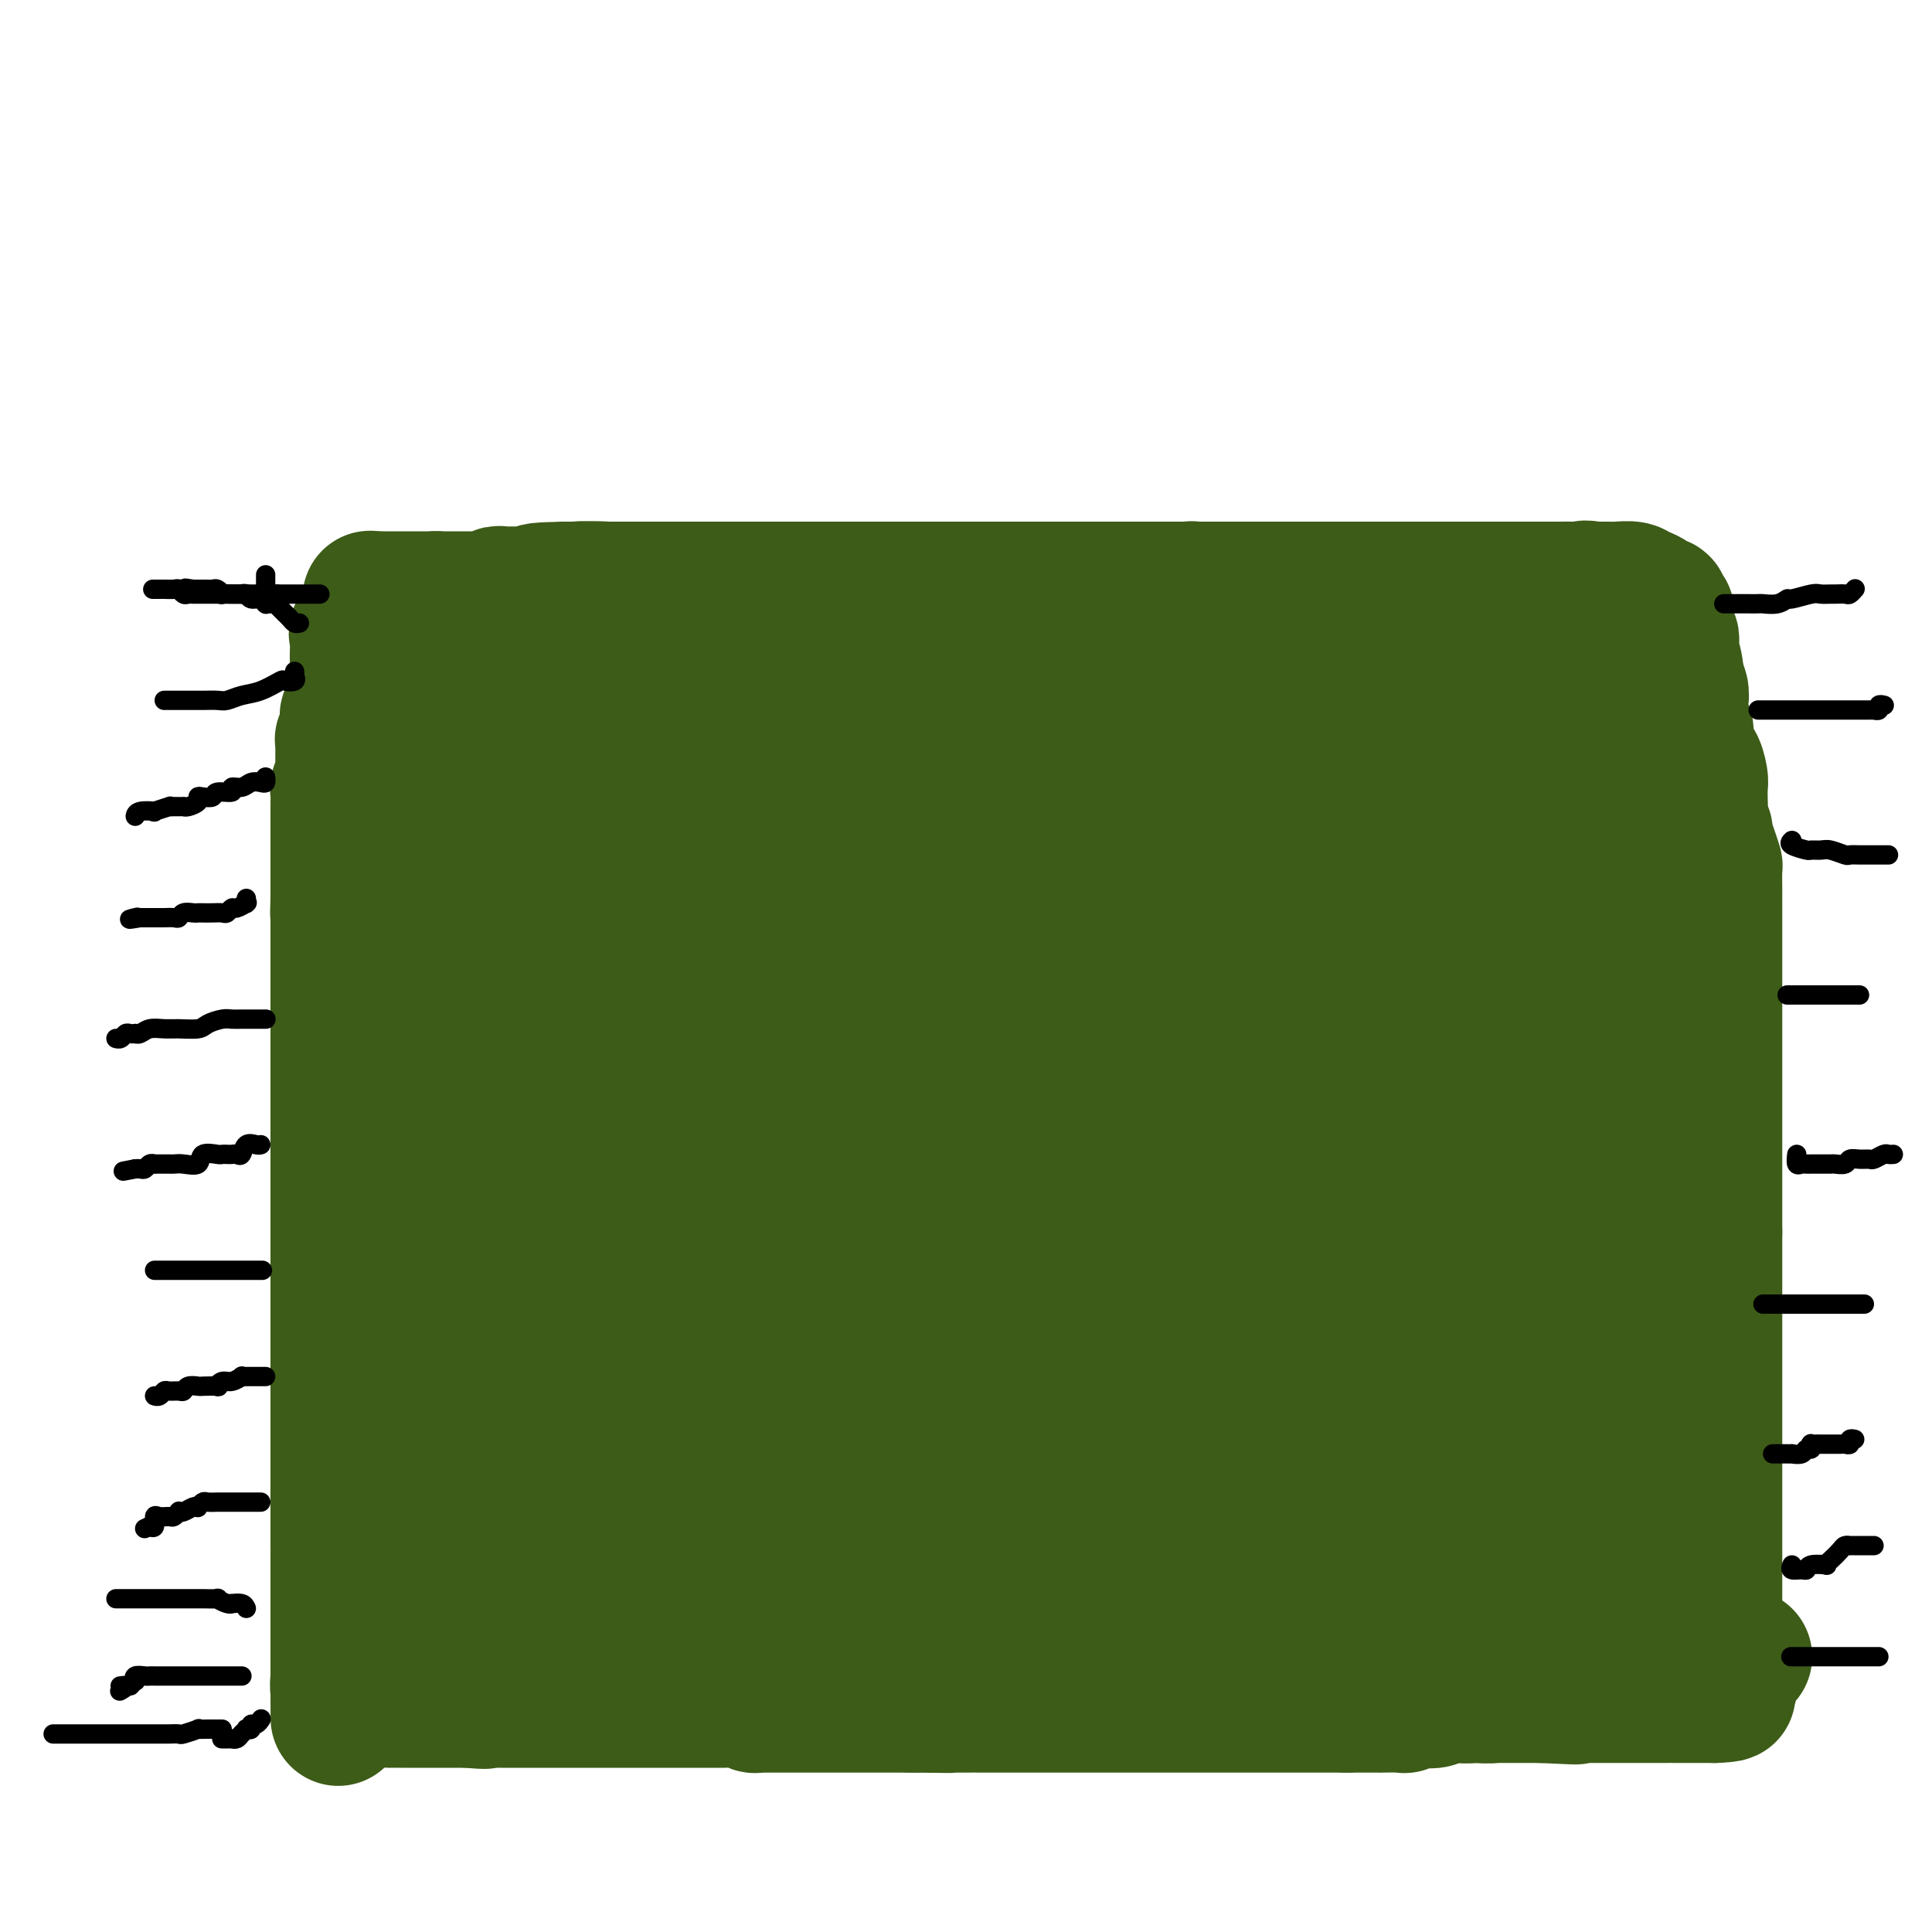 <svg viewBox='0 0 400 400' version='1.1' xmlns='http://www.w3.org/2000/svg' xmlns:xlink='http://www.w3.org/1999/xlink'><g fill='none' stroke='#3D5C18' stroke-width='28' stroke-linecap='round' stroke-linejoin='round'><path d='M280,127c0.322,0.008 0.644,0.016 0,0c-0.644,-0.016 -2.255,-0.057 -3,0c-0.745,0.057 -0.623,0.213 -1,0c-0.377,-0.213 -1.252,-0.793 -2,-1c-0.748,-0.207 -1.370,-0.041 -2,0c-0.630,0.041 -1.268,-0.042 -2,0c-0.732,0.042 -1.557,0.209 -2,0c-0.443,-0.209 -0.504,-0.796 -1,-1c-0.496,-0.204 -1.427,-0.027 -2,0c-0.573,0.027 -0.788,-0.098 -1,0c-0.212,0.098 -0.423,0.419 -1,0c-0.577,-0.419 -1.521,-1.576 -2,-2c-0.479,-0.424 -0.493,-0.114 -1,0c-0.507,0.114 -1.507,0.032 -2,0c-0.493,-0.032 -0.479,-0.012 -1,0c-0.521,0.012 -1.577,0.017 -2,0c-0.423,-0.017 -0.214,-0.057 -1,0c-0.786,0.057 -2.566,0.211 -4,0c-1.434,-0.211 -2.520,-0.789 -3,-1c-0.480,-0.211 -0.353,-0.057 -1,0c-0.647,0.057 -2.068,0.015 -3,0c-0.932,-0.015 -1.375,-0.004 -2,0c-0.625,0.004 -1.430,0.001 -2,0c-0.570,-0.001 -0.903,-0.000 -2,0c-1.097,0.000 -2.956,0.000 -4,0c-1.044,-0.000 -1.272,-0.000 -2,0c-0.728,0.000 -1.955,0.000 -3,0c-1.045,-0.000 -1.907,-0.000 -3,0c-1.093,0.000 -2.418,0.000 -3,0c-0.582,-0.000 -0.420,-0.000 -1,0c-0.580,0.000 -1.903,0.000 -3,0c-1.097,-0.000 -1.969,-0.000 -3,0c-1.031,0.000 -2.221,0.000 -3,0c-0.779,-0.000 -1.147,-0.000 -2,0c-0.853,0.000 -2.191,0.000 -3,0c-0.809,-0.000 -1.088,-0.000 -2,0c-0.912,0.000 -2.456,0.000 -4,0'/><path d='M201,122c-7.366,0.000 -2.782,0.000 -2,0c0.782,-0.000 -2.238,-0.000 -4,0c-1.762,0.000 -2.267,0.000 -3,0c-0.733,0.000 -1.694,-0.000 -3,0c-1.306,0.000 -2.957,0.000 -4,0c-1.043,0.000 -1.476,0.000 -2,0c-0.524,0.000 -1.138,-0.000 -2,0c-0.862,0.000 -1.973,0.000 -3,0c-1.027,0.000 -1.969,0.000 -3,0c-1.031,0.000 -2.152,0.000 -3,0c-0.848,-0.000 -1.424,0.000 -2,0c-0.576,0.000 -1.152,-0.000 -2,0c-0.848,0.000 -1.966,0.000 -3,0c-1.034,0.000 -1.983,0.000 -3,0c-1.017,-0.000 -2.104,-0.000 -3,0c-0.896,0.000 -1.603,0.000 -2,0c-0.397,-0.000 -0.484,-0.000 -1,0c-0.516,0.000 -1.462,0.000 -2,0c-0.538,-0.000 -0.669,-0.000 -1,0c-0.331,0.000 -0.862,0.000 -1,0c-0.138,-0.000 0.117,-0.000 0,0c-0.117,0.000 -0.608,0.000 -1,0c-0.392,-0.000 -0.686,-0.000 -1,0c-0.314,0.000 -0.647,0.000 -1,0c-0.353,-0.000 -0.725,-0.000 -1,0c-0.275,0.000 -0.452,0.000 -1,0c-0.548,-0.000 -1.468,-0.000 -2,0c-0.532,0.000 -0.676,0.000 -1,0c-0.324,-0.000 -0.829,-0.000 -1,0c-0.171,0.000 -0.009,0.000 0,0c0.009,-0.000 -0.134,-0.000 -1,0c-0.866,0.000 -2.456,0.000 -3,0c-0.544,-0.000 -0.044,-0.000 0,0c0.044,0.000 -0.368,0.000 -1,0c-0.632,-0.000 -1.482,-0.000 -2,0c-0.518,0.000 -0.702,0.000 -1,0c-0.298,-0.000 -0.709,-0.000 -1,0c-0.291,0.000 -0.463,0.000 -1,0c-0.537,-0.000 -1.440,-0.000 -2,0c-0.560,0.000 -0.777,0.000 -1,0c-0.223,-0.000 -0.451,-0.000 -1,0c-0.549,0.000 -1.417,0.000 -2,0c-0.583,-0.000 -0.881,-0.000 -1,0c-0.119,0.000 -0.060,0.000 0,0'/><path d='M126,122c-11.603,-0.064 -3.109,-0.223 0,0c3.109,0.223 0.833,0.830 0,1c-0.833,0.170 -0.223,-0.095 0,0c0.223,0.095 0.060,0.550 0,1c-0.060,0.450 -0.016,0.894 0,1c0.016,0.106 0.004,-0.126 0,0c-0.004,0.126 -0.001,0.611 0,1c0.001,0.389 0.000,0.683 0,1c-0.000,0.317 -0.000,0.659 0,1c0.000,0.341 0.000,0.682 0,1c-0.000,0.318 -0.000,0.614 0,1c0.000,0.386 0.000,0.864 0,1c-0.000,0.136 -0.000,-0.070 0,0c0.000,0.070 0.000,0.415 0,1c-0.000,0.585 -0.000,1.408 0,2c0.000,0.592 0.000,0.951 0,1c-0.000,0.049 -0.000,-0.213 0,0c0.000,0.213 0.000,0.901 0,1c-0.000,0.099 -0.000,-0.389 0,0c0.000,0.389 0.000,1.657 0,2c-0.000,0.343 -0.000,-0.238 0,0c0.000,0.238 0.000,1.294 0,2c-0.000,0.706 -0.000,1.063 0,1c0.000,-0.063 0.000,-0.547 0,0c-0.000,0.547 -0.000,2.124 0,3c0.000,0.876 0.000,1.051 0,1c0.000,-0.051 0.000,-0.327 0,0c0.000,0.327 0.000,1.257 0,2c0.000,0.743 0.000,1.297 0,2c0.000,0.703 0.000,1.554 0,2c0.000,0.446 0.000,0.487 0,1c0.000,0.513 0.000,1.498 0,2c0.000,0.502 0.000,0.520 0,1c0.000,0.480 0.000,1.423 0,2c0.000,0.577 0.000,0.789 0,1c0.000,0.211 0.000,0.423 0,1c0.000,0.577 0.000,1.520 0,2c0.000,0.480 0.000,0.496 0,1c0.000,0.504 0.000,1.496 0,2c0.000,0.504 0.000,0.520 0,1c0.000,0.480 0.000,1.423 0,2c0.000,0.577 0.000,0.789 0,1c0.000,0.211 0.000,0.420 0,1c0.000,0.580 0.000,1.529 0,2c0.000,0.471 0.000,0.463 0,1c0.000,0.537 0.000,1.621 0,2c0.000,0.379 0.000,0.055 0,0c0.000,-0.055 0.000,0.159 0,1c0.000,0.841 0.000,2.308 0,3c0.000,0.692 0.000,0.609 0,1c0.000,0.391 0.000,1.254 0,2c0.000,0.746 0.000,1.373 0,2'/><path d='M126,183c0.000,9.572 0.000,3.001 0,1c0.000,-2.001 0.000,0.568 0,2c0.000,1.432 0.000,1.727 0,2c-0.000,0.273 0.000,0.525 0,1c0.000,0.475 -0.000,1.174 0,2c0.000,0.826 0.000,1.781 0,2c0.000,0.219 0.000,-0.297 0,0c0.000,0.297 -0.000,1.407 0,2c0.000,0.593 0.000,0.668 0,1c-0.000,0.332 -0.000,0.920 0,1c0.000,0.080 0.000,-0.347 0,0c0.000,0.347 0.000,1.468 0,2c0.000,0.532 -0.000,0.475 0,1c0.000,0.525 0.000,1.633 0,2c0.000,0.367 0.000,-0.006 0,0c0.000,0.006 0.000,0.390 0,1c0.000,0.610 0.000,1.446 0,2c0.000,0.554 0.000,0.826 0,1c0.000,0.174 0.000,0.250 0,1c0.000,0.750 0.000,2.174 0,3c0.000,0.826 0.000,1.052 0,1c0.000,-0.052 0.000,-0.384 0,0c0.000,0.384 0.000,1.483 0,2c0.000,0.517 0.000,0.452 0,1c0.000,0.548 0.000,1.708 0,2c0.000,0.292 0.000,-0.283 0,0c0.000,0.283 0.000,1.423 0,2c0.000,0.577 0.000,0.592 0,1c0.000,0.408 0.000,1.208 0,2c0.000,0.792 0.000,1.574 0,2c0.000,0.426 0.000,0.495 0,1c0.000,0.505 -0.000,1.448 0,2c0.000,0.552 0.000,0.715 0,1c-0.000,0.285 -0.000,0.692 0,1c0.000,0.308 0.000,0.518 0,1c-0.000,0.482 -0.000,1.236 0,2c0.000,0.764 0.000,1.537 0,2c-0.000,0.463 -0.000,0.615 0,1c0.000,0.385 0.000,1.004 0,2c-0.000,0.996 -0.000,2.369 0,3c0.000,0.631 0.000,0.521 0,1c-0.000,0.479 -0.000,1.547 0,2c0.000,0.453 0.000,0.292 0,1c-0.000,0.708 -0.000,2.287 0,3c0.000,0.713 0.000,0.562 0,1c-0.000,0.438 -0.000,1.465 0,2c0.000,0.535 0.000,0.577 0,1c-0.000,0.423 -0.000,1.225 0,2c0.000,0.775 0.000,1.522 0,2c-0.000,0.478 -0.000,0.685 0,1c0.000,0.315 0.001,0.736 0,1c-0.001,0.264 -0.004,0.370 0,1c0.004,0.630 0.015,1.782 0,2c-0.015,0.218 -0.057,-0.499 0,0c0.057,0.499 0.212,2.213 0,3c-0.212,0.787 -0.792,0.648 -1,1c-0.208,0.352 -0.045,1.197 0,2c0.045,0.803 -0.029,1.566 0,2c0.029,0.434 0.162,0.540 0,1c-0.162,0.460 -0.618,1.274 -1,2c-0.382,0.726 -0.691,1.363 -1,2'/><path d='M123,272c-0.480,1.606 -0.181,0.619 0,1c0.181,0.381 0.245,2.128 0,3c-0.245,0.872 -0.798,0.867 -1,1c-0.202,0.133 -0.053,0.403 0,1c0.053,0.597 0.011,1.522 0,2c-0.011,0.478 0.011,0.508 0,1c-0.011,0.492 -0.054,1.444 0,2c0.054,0.556 0.207,0.716 0,1c-0.207,0.284 -0.773,0.693 -1,1c-0.227,0.307 -0.113,0.511 0,1c0.113,0.489 0.227,1.262 0,2c-0.227,0.738 -0.793,1.441 -1,2c-0.207,0.559 -0.056,0.972 0,1c0.056,0.028 0.015,-0.330 0,0c-0.015,0.330 -0.004,1.349 0,2c0.004,0.651 0.001,0.934 0,1c-0.001,0.066 -0.000,-0.086 0,0c0.000,0.086 0.000,0.409 0,1c-0.000,0.591 -0.000,1.449 0,2c0.000,0.551 0.000,0.795 0,1c-0.000,0.205 -0.000,0.371 0,1c0.000,0.629 0.000,1.722 0,2c-0.000,0.278 -0.000,-0.259 0,0c0.000,0.259 0.000,1.313 0,2c-0.000,0.687 -0.000,1.005 0,1c0.000,-0.005 0.000,-0.334 0,0c-0.000,0.334 -0.000,1.332 0,2c0.000,0.668 0.000,1.006 0,1c-0.000,-0.006 -0.000,-0.357 0,0c0.000,0.357 0.000,1.420 0,2c-0.000,0.580 -0.000,0.676 0,1c0.000,0.324 0.000,0.874 0,1c-0.000,0.126 -0.000,-0.173 0,0c0.000,0.173 0.000,0.820 0,1c-0.000,0.180 0.000,-0.105 0,0c0.000,0.105 0.000,0.602 0,1c0.000,0.398 0.000,0.698 0,1c0.000,0.302 0.000,0.606 0,1c0.000,0.394 0.000,0.879 0,1c0.000,0.121 0.000,-0.122 0,0c0.000,0.122 0.000,0.607 0,1c0.000,0.393 0.000,0.693 0,1c0.000,0.307 0.000,0.621 0,1c0.000,0.379 0.000,0.822 0,1c0.000,0.178 0.000,0.092 0,0c0.000,-0.092 0.000,-0.190 0,0c0.000,0.190 0.000,0.666 0,1c0.000,0.334 0.000,0.524 0,1c0.000,0.476 0.000,1.238 0,2'/><path d='M120,324c-0.464,7.995 -0.124,1.984 0,0c0.124,-1.984 0.033,0.060 0,1c-0.033,0.940 -0.009,0.776 0,1c0.009,0.224 0.002,0.835 0,1c-0.002,0.165 -0.001,-0.115 0,0c0.001,0.115 0.000,0.626 0,1c-0.000,0.374 -0.000,0.611 0,1c0.000,0.389 0.000,0.931 0,1c-0.000,0.069 -0.000,-0.335 0,0c0.000,0.335 0.000,1.410 0,2c-0.000,0.590 0.000,0.697 0,1c-0.000,0.303 -0.000,0.802 0,1c0.000,0.198 0.000,0.094 0,0c-0.000,-0.094 -0.000,-0.179 0,0c0.000,0.179 0.000,0.622 0,1c-0.000,0.378 -0.001,0.693 0,1c0.001,0.307 0.005,0.607 0,1c-0.005,0.393 -0.017,0.879 0,1c0.017,0.121 0.064,-0.122 0,0c-0.064,0.122 -0.240,0.610 0,1c0.240,0.390 0.896,0.683 1,1c0.104,0.317 -0.344,0.658 0,1c0.344,0.342 1.480,0.684 2,1c0.520,0.316 0.424,0.607 1,1c0.576,0.393 1.825,0.889 2,1c0.175,0.111 -0.722,-0.162 0,0c0.722,0.162 3.063,0.761 4,1c0.937,0.239 0.468,0.120 0,0'/><path d='M130,345c2.258,1.156 2.905,1.046 3,1c0.095,-0.046 -0.360,-0.026 0,0c0.360,0.026 1.537,0.060 2,0c0.463,-0.060 0.214,-0.212 1,0c0.786,0.212 2.608,0.789 3,1c0.392,0.211 -0.645,0.057 0,0c0.645,-0.057 2.973,-0.015 4,0c1.027,0.015 0.753,0.004 1,0c0.247,-0.004 1.014,-0.001 2,0c0.986,0.001 2.190,0.000 3,0c0.810,-0.000 1.227,-0.000 2,0c0.773,0.000 1.902,0.000 3,0c1.098,-0.000 2.166,-0.000 3,0c0.834,0.000 1.435,0.000 2,0c0.565,-0.000 1.092,-0.000 2,0c0.908,0.000 2.195,0.000 3,0c0.805,-0.000 1.128,-0.000 2,0c0.872,0.000 2.295,0.000 3,0c0.705,-0.000 0.693,-0.000 1,0c0.307,0.000 0.932,0.000 2,0c1.068,-0.000 2.578,-0.000 3,0c0.422,0.000 -0.242,0.000 0,0c0.242,-0.000 1.392,-0.000 2,0c0.608,0.000 0.674,0.000 1,0c0.326,-0.000 0.914,-0.000 1,0c0.086,0.000 -0.328,0.000 0,0c0.328,-0.000 1.397,-0.000 2,0c0.603,0.000 0.739,0.000 1,0c0.261,-0.000 0.648,0.000 1,0c0.352,0.000 0.671,0.000 1,0c0.329,0.000 0.668,0.000 1,0c0.332,0.000 0.658,0.000 1,0c0.342,0.000 0.702,0.000 1,0c0.298,0.000 0.534,0.000 1,0c0.466,0.000 1.160,0.000 2,0c0.840,0.000 1.824,0.000 2,0c0.176,0.000 -0.457,0.000 0,0c0.457,0.000 2.006,0.000 3,0c0.994,0.000 1.435,0.000 2,0c0.565,0.000 1.254,0.000 2,0c0.746,0.000 1.550,0.000 2,0c0.450,0.000 0.545,0.000 1,0c0.455,0.000 1.271,0.000 2,0c0.729,0.000 1.373,0.000 2,0c0.627,0.000 1.238,0.000 2,0c0.762,0.000 1.674,0.000 2,0c0.326,0.000 0.066,0.000 1,0c0.934,0.000 3.062,0.000 4,0c0.938,0.000 0.686,0.000 1,0c0.314,0.000 1.195,0.000 2,0c0.805,0.000 1.535,0.000 2,0c0.465,0.000 0.667,0.000 1,0c0.333,0.000 0.799,0.000 2,0c1.201,0.000 3.138,0.000 4,0c0.862,0.000 0.650,0.000 1,0c0.350,0.000 1.262,0.000 2,0c0.738,0.000 1.301,0.000 2,0c0.699,0.000 1.534,0.000 2,0c0.466,0.000 0.562,0.000 1,0c0.438,0.000 1.219,0.000 2,0'/><path d='M237,347c16.644,0.309 4.754,0.083 1,0c-3.754,-0.083 0.628,-0.022 3,0c2.372,0.022 2.734,0.006 3,0c0.266,-0.006 0.436,-0.002 1,0c0.564,0.002 1.521,0.000 2,0c0.479,-0.000 0.480,-0.000 1,0c0.520,0.000 1.558,0.000 2,0c0.442,-0.000 0.290,-0.000 1,0c0.710,0.000 2.284,0.000 3,0c0.716,-0.000 0.573,-0.000 1,0c0.427,0.000 1.424,0.000 2,0c0.576,-0.000 0.732,-0.000 1,0c0.268,0.000 0.650,0.000 1,0c0.350,-0.000 0.669,-0.000 1,0c0.331,0.000 0.675,0.000 1,0c0.325,-0.000 0.633,-0.000 1,0c0.367,0.000 0.793,0.000 1,0c0.207,-0.000 0.193,-0.000 1,0c0.807,0.000 2.434,0.000 3,0c0.566,-0.000 0.072,-0.000 0,0c-0.072,0.000 0.279,0.000 1,0c0.721,-0.000 1.813,-0.000 2,0c0.187,0.000 -0.530,0.000 0,0c0.530,-0.000 2.306,-0.001 3,0c0.694,0.001 0.305,0.004 1,0c0.695,-0.004 2.475,-0.015 3,0c0.525,0.015 -0.206,0.057 0,0c0.206,-0.057 1.347,-0.211 2,0c0.653,0.211 0.818,0.788 1,1c0.182,0.212 0.383,0.061 1,0c0.617,-0.061 1.652,-0.030 2,0c0.348,0.030 0.009,0.061 0,0c-0.009,-0.061 0.312,-0.212 1,0c0.688,0.212 1.741,0.788 2,1c0.259,0.212 -0.278,0.061 0,0c0.278,-0.061 1.369,-0.030 2,0c0.631,0.030 0.801,0.061 1,0c0.199,-0.061 0.428,-0.212 1,0c0.572,0.212 1.489,0.789 2,1c0.511,0.211 0.617,0.057 1,0c0.383,-0.057 1.041,-0.016 2,0c0.959,0.016 2.217,0.008 3,0c0.783,-0.008 1.092,-0.016 1,0c-0.092,0.016 -0.584,0.057 0,0c0.584,-0.057 2.246,-0.211 3,0c0.754,0.211 0.601,0.789 1,1c0.399,0.211 1.351,0.057 2,0c0.649,-0.057 0.995,-0.015 1,0c0.005,0.015 -0.332,0.004 0,0c0.332,-0.004 1.333,-0.001 2,0c0.667,0.001 1.001,0.000 1,0c-0.001,-0.000 -0.338,-0.000 0,0c0.338,0.000 1.350,0.000 2,0c0.650,-0.000 0.937,-0.000 1,0c0.063,0.000 -0.099,0.000 0,0c0.099,-0.000 0.460,-0.000 1,0c0.540,0.000 1.258,0.000 2,0c0.742,-0.000 1.507,-0.000 2,0c0.493,0.000 0.712,0.000 1,0c0.288,-0.000 0.644,-0.000 1,0'/><path d='M319,351c13.107,0.619 4.875,0.166 2,0c-2.875,-0.166 -0.393,-0.044 1,0c1.393,0.044 1.696,0.012 2,0c0.304,-0.012 0.610,-0.003 1,0c0.390,0.003 0.865,0.001 1,0c0.135,-0.001 -0.071,-0.000 0,0c0.071,0.000 0.418,0.000 1,0c0.582,-0.000 1.397,-0.000 2,0c0.603,0.000 0.993,0.000 1,0c0.007,-0.000 -0.367,-0.000 0,0c0.367,0.000 1.477,0.000 2,0c0.523,-0.000 0.459,-0.000 1,0c0.541,0.000 1.685,0.000 2,0c0.315,-0.000 -0.201,-0.000 0,0c0.201,0.000 1.119,0.000 2,0c0.881,-0.000 1.726,-0.000 2,0c0.274,0.000 -0.024,0.000 0,0c0.024,-0.000 0.370,-0.000 1,0c0.630,0.000 1.544,0.000 2,0c0.456,-0.000 0.455,-0.000 1,0c0.545,0.000 1.635,0.000 2,0c0.365,-0.000 0.005,-0.000 0,0c-0.005,0.000 0.345,0.000 1,0c0.655,0.000 1.614,-0.000 2,0c0.386,0.000 0.198,0.000 0,0c-0.198,0.000 -0.408,-0.000 0,0c0.408,0.000 1.433,0.000 2,0c0.567,0.000 0.677,-0.000 1,0c0.323,0.000 0.860,0.000 1,0c0.140,0.000 -0.117,-0.000 0,0c0.117,0.000 0.608,0.000 1,0c0.392,0.000 0.683,-0.000 1,0c0.317,0.000 0.658,0.000 1,0'/><path d='M355,351c5.569,-0.199 1.492,-0.695 0,-1c-1.492,-0.305 -0.400,-0.419 0,-1c0.400,-0.581 0.107,-1.630 0,-2c-0.107,-0.370 -0.029,-0.062 0,0c0.029,0.062 0.008,-0.121 0,-1c-0.008,-0.879 -0.002,-2.454 0,-3c0.002,-0.546 0.001,-0.061 0,0c-0.001,0.061 -0.000,-0.300 0,-1c0.000,-0.700 0.000,-1.737 0,-2c-0.000,-0.263 -0.000,0.249 0,0c0.000,-0.249 0.000,-1.259 0,-2c-0.000,-0.741 -0.000,-1.212 0,-2c0.000,-0.788 0.000,-1.893 0,-2c-0.000,-0.107 -0.000,0.782 0,0c0.000,-0.782 0.000,-3.236 0,-4c-0.000,-0.764 -0.000,0.162 0,0c0.000,-0.162 0.000,-1.414 0,-2c-0.000,-0.586 -0.000,-0.508 0,-1c0.000,-0.492 0.000,-1.554 0,-2c-0.000,-0.446 -0.000,-0.275 0,-1c0.000,-0.725 0.000,-2.347 0,-3c-0.000,-0.653 -0.000,-0.336 0,-1c0.000,-0.664 0.000,-2.308 0,-3c-0.000,-0.692 -0.000,-0.431 0,-1c0.000,-0.569 0.000,-1.967 0,-3c0.000,-1.033 0.000,-1.699 0,-2c0.000,-0.301 0.000,-0.236 0,-1c0.000,-0.764 0.000,-2.355 0,-3c0.000,-0.645 0.000,-0.343 0,-1c0.000,-0.657 0.000,-2.273 0,-3c0.000,-0.727 0.000,-0.566 0,-1c0.000,-0.434 0.000,-1.463 0,-2c0.000,-0.537 0.000,-0.582 0,-1c0.000,-0.418 0.000,-1.210 0,-2c0.000,-0.790 0.000,-1.578 0,-2c0.000,-0.422 0.000,-0.480 0,-1c0.000,-0.520 0.000,-1.504 0,-2c0.000,-0.496 0.000,-0.504 0,-1c0.000,-0.496 0.000,-1.480 0,-2c0.000,-0.520 0.000,-0.577 0,-1c0.000,-0.423 0.000,-1.211 0,-2c0.000,-0.789 0.000,-1.577 0,-2c0.000,-0.423 0.000,-0.480 0,-1c0.000,-0.520 0.000,-1.503 0,-2c0.000,-0.497 0.000,-0.507 0,-1c0.000,-0.493 0.000,-1.468 0,-2c0.000,-0.532 0.000,-0.620 0,-1c0.000,-0.380 0.000,-1.052 0,-2c0.000,-0.948 0.000,-2.172 0,-3c0.000,-0.828 0.000,-1.259 0,-2c0.000,-0.741 0.000,-1.793 0,-2c0.000,-0.207 0.000,0.432 0,0c0.000,-0.432 0.000,-1.936 0,-3c0.000,-1.064 0.000,-1.688 0,-2c0.000,-0.312 0.000,-0.310 0,-1c0.000,-0.690 0.000,-2.070 0,-3c0.000,-0.930 0.000,-1.408 0,-2c0.000,-0.592 0.000,-1.296 0,-2'/><path d='M355,255c0.000,-15.258 0.000,-5.402 0,-2c0.000,3.402 0.000,0.352 0,-1c0.000,-1.352 0.000,-1.006 0,-2c0.000,-0.994 0.000,-3.329 0,-4c0.000,-0.671 0.000,0.322 0,0c0.000,-0.322 0.000,-1.960 0,-3c0.000,-1.040 0.000,-1.484 0,-2c0.000,-0.516 0.000,-1.105 0,-2c0.000,-0.895 -0.000,-2.095 0,-3c0.000,-0.905 0.000,-1.517 0,-2c-0.000,-0.483 0.000,-0.839 0,-2c0.000,-1.161 0.000,-3.126 0,-4c0.000,-0.874 -0.000,-0.655 0,-1c0.000,-0.345 0.000,-1.252 0,-2c0.000,-0.748 0.000,-1.337 0,-2c0.000,-0.663 0.000,-1.398 0,-2c0.000,-0.602 -0.000,-1.069 0,-2c0.000,-0.931 0.000,-2.326 0,-3c-0.000,-0.674 -0.000,-0.626 0,-1c0.000,-0.374 0.000,-1.170 0,-2c-0.000,-0.830 -0.000,-1.693 0,-2c0.000,-0.307 0.000,-0.057 0,-1c-0.000,-0.943 -0.000,-3.080 0,-4c0.000,-0.920 0.000,-0.623 0,-1c-0.000,-0.377 -0.000,-1.428 0,-2c0.000,-0.572 0.000,-0.664 0,-1c-0.000,-0.336 -0.000,-0.916 0,-2c0.000,-1.084 0.000,-2.670 0,-3c-0.000,-0.330 -0.000,0.598 0,0c0.000,-0.598 0.000,-2.721 0,-4c-0.000,-1.279 -0.000,-1.714 0,-2c0.000,-0.286 0.000,-0.423 0,-1c-0.000,-0.577 -0.000,-1.595 0,-2c0.000,-0.405 0.001,-0.197 0,-1c-0.001,-0.803 -0.003,-2.616 0,-3c0.003,-0.384 0.011,0.661 0,0c-0.011,-0.661 -0.040,-3.027 0,-4c0.040,-0.973 0.151,-0.554 0,-1c-0.151,-0.446 -0.562,-1.758 -1,-3c-0.438,-1.242 -0.902,-2.415 -1,-3c-0.098,-0.585 0.170,-0.584 0,-1c-0.170,-0.416 -0.777,-1.251 -1,-2c-0.223,-0.749 -0.062,-1.414 0,-2c0.062,-0.586 0.027,-1.094 0,-2c-0.027,-0.906 -0.045,-2.210 0,-3c0.045,-0.790 0.152,-1.066 0,-2c-0.152,-0.934 -0.562,-2.526 -1,-3c-0.438,-0.474 -0.902,0.171 -1,0c-0.098,-0.171 0.171,-1.158 0,-2c-0.171,-0.842 -0.782,-1.540 -1,-2c-0.218,-0.460 -0.044,-0.682 0,-1c0.044,-0.318 -0.041,-0.733 0,-1c0.041,-0.267 0.207,-0.386 0,-1c-0.207,-0.614 -0.788,-1.722 -1,-2c-0.212,-0.278 -0.056,0.274 0,0c0.056,-0.274 0.011,-1.373 0,-2c-0.011,-0.627 0.011,-0.780 0,-1c-0.011,-0.220 -0.055,-0.506 0,-1c0.055,-0.494 0.211,-1.194 0,-2c-0.211,-0.806 -0.788,-1.717 -1,-2c-0.212,-0.283 -0.061,0.062 0,0c0.061,-0.062 0.030,-0.531 0,-1'/><path d='M347,140c-1.177,-6.367 -0.119,-2.283 0,-1c0.119,1.283 -0.700,-0.233 -1,-1c-0.300,-0.767 -0.081,-0.783 0,-1c0.081,-0.217 0.023,-0.635 0,-1c-0.023,-0.365 -0.010,-0.676 0,-1c0.010,-0.324 0.017,-0.660 0,-1c-0.017,-0.340 -0.057,-0.683 0,-1c0.057,-0.317 0.211,-0.610 0,-1c-0.211,-0.390 -0.789,-0.879 -1,-1c-0.211,-0.121 -0.057,0.126 0,0c0.057,-0.126 0.015,-0.626 0,-1c-0.015,-0.374 -0.003,-0.622 0,-1c0.003,-0.378 -0.003,-0.885 0,-1c0.003,-0.115 0.015,0.163 0,0c-0.015,-0.163 -0.055,-0.765 0,-1c0.055,-0.235 0.207,-0.102 0,0c-0.207,0.102 -0.773,0.172 -1,0c-0.227,-0.172 -0.115,-0.585 0,-1c0.115,-0.415 0.235,-0.833 0,-1c-0.235,-0.167 -0.823,-0.084 -1,0c-0.177,0.084 0.058,0.167 0,0c-0.058,-0.167 -0.409,-0.584 -1,-1c-0.591,-0.416 -1.423,-0.829 -2,-1c-0.577,-0.171 -0.899,-0.098 -1,0c-0.101,0.098 0.020,0.222 0,0c-0.020,-0.222 -0.179,-0.792 -1,-1c-0.821,-0.208 -2.302,-0.056 -3,0c-0.698,0.056 -0.611,0.015 -1,0c-0.389,-0.015 -1.254,-0.004 -2,0c-0.746,0.004 -1.373,0.002 -2,0'/><path d='M330,122c-2.539,-0.464 -1.887,-0.124 -2,0c-0.113,0.124 -0.992,0.033 -2,0c-1.008,-0.033 -2.145,-0.009 -3,0c-0.855,0.009 -1.429,0.002 -2,0c-0.571,-0.002 -1.140,-0.001 -2,0c-0.860,0.001 -2.012,0.000 -3,0c-0.988,-0.000 -1.811,-0.000 -3,0c-1.189,0.000 -2.744,0.000 -4,0c-1.256,-0.000 -2.212,-0.000 -3,0c-0.788,0.000 -1.409,0.000 -3,0c-1.591,-0.000 -4.151,-0.000 -6,0c-1.849,0.000 -2.987,0.000 -4,0c-1.013,-0.000 -1.901,-0.000 -3,0c-1.099,0.000 -2.407,0.000 -4,0c-1.593,-0.000 -3.469,-0.000 -5,0c-1.531,0.000 -2.717,0.000 -4,0c-1.283,-0.000 -2.664,-0.000 -4,0c-1.336,0.000 -2.627,0.000 -4,0c-1.373,-0.000 -2.828,-0.000 -4,0c-1.172,0.000 -2.061,0.000 -3,0c-0.939,-0.000 -1.928,-0.000 -3,0c-1.072,0.000 -2.228,0.000 -3,0c-0.772,-0.000 -1.160,-0.000 -2,0c-0.840,0.000 -2.130,0.000 -3,0c-0.870,-0.000 -1.318,-0.000 -2,0c-0.682,0.000 -1.597,0.000 -2,0c-0.403,-0.000 -0.293,-0.000 -1,0c-0.707,0.000 -2.230,0.000 -3,0c-0.770,-0.000 -0.788,-0.000 -1,0c-0.212,0.000 -0.618,0.000 -1,0c-0.382,-0.000 -0.742,-0.000 -1,0c-0.258,0.000 -0.416,0.000 -1,0c-0.584,-0.000 -1.596,-0.000 -2,0c-0.404,0.000 -0.201,0.000 0,0c0.201,-0.000 0.401,-0.000 0,0c-0.401,0.000 -1.402,0.000 -2,0c-0.598,-0.000 -0.795,-0.000 -1,0c-0.205,0.000 -0.420,0.000 -1,0c-0.580,-0.000 -1.525,-0.000 -2,0c-0.475,0.000 -0.479,0.000 -1,0c-0.521,-0.000 -1.558,-0.000 -2,0c-0.442,0.000 -0.288,0.000 -1,0c-0.712,-0.000 -2.289,-0.000 -3,0c-0.711,0.000 -0.556,0.000 -1,0c-0.444,-0.000 -1.488,-0.000 -2,0c-0.512,0.000 -0.493,0.000 -1,0c-0.507,-0.000 -1.541,-0.000 -2,0c-0.459,0.000 -0.342,0.000 -1,0c-0.658,-0.000 -2.091,-0.000 -3,0c-0.909,0.000 -1.294,0.000 -2,0c-0.706,-0.000 -1.732,-0.000 -2,0c-0.268,0.000 0.224,0.000 0,0c-0.224,-0.000 -1.163,-0.000 -2,0c-0.837,0.000 -1.571,0.000 -2,0c-0.429,-0.000 -0.553,-0.000 -1,0c-0.447,0.000 -1.218,0.000 -2,0c-0.782,-0.000 -1.574,-0.000 -2,0c-0.426,0.000 -0.485,0.000 -1,0c-0.515,-0.000 -1.486,-0.000 -2,0c-0.514,0.000 -0.571,0.000 -1,0c-0.429,-0.000 -1.231,-0.000 -2,0c-0.769,0.000 -1.505,0.000 -2,0c-0.495,0.000 -0.747,0.000 -1,0'/><path d='M192,122c-21.390,0.000 -5.867,0.000 -1,0c4.867,-0.000 -0.924,-0.000 -3,0c-2.076,0.000 -0.439,0.000 0,0c0.439,0.000 -0.320,-0.000 -1,0c-0.680,0.000 -1.281,0.000 -2,0c-0.719,0.000 -1.557,0.000 -2,0c-0.443,0.000 -0.490,-0.000 -1,0c-0.510,0.000 -1.484,0.000 -2,0c-0.516,0.000 -0.574,0.000 -1,0c-0.426,0.000 -1.220,0.000 -2,0c-0.780,-0.000 -1.547,0.000 -2,0c-0.453,0.000 -0.593,-0.000 -1,0c-0.407,0.000 -1.081,0.000 -2,0c-0.919,0.000 -2.082,0.000 -3,0c-0.918,-0.000 -1.592,-0.000 -2,0c-0.408,0.000 -0.551,0.000 -1,0c-0.449,-0.000 -1.206,-0.000 -2,0c-0.794,0.000 -1.627,0.000 -2,0c-0.373,-0.000 -0.288,-0.000 -1,0c-0.712,0.000 -2.222,0.000 -3,0c-0.778,-0.000 -0.823,-0.000 -1,0c-0.177,0.000 -0.485,0.000 -1,0c-0.515,-0.000 -1.236,-0.000 -2,0c-0.764,0.000 -1.570,0.000 -2,0c-0.430,-0.000 -0.482,-0.000 -1,0c-0.518,0.000 -1.500,0.000 -2,0c-0.500,-0.000 -0.516,-0.000 -1,0c-0.484,0.000 -1.436,0.000 -2,0c-0.564,-0.000 -0.742,-0.000 -1,0c-0.258,0.000 -0.598,0.000 -1,0c-0.402,-0.000 -0.868,-0.000 -1,0c-0.132,0.000 0.070,0.000 0,0c-0.070,-0.000 -0.413,-0.000 -1,0c-0.587,0.000 -1.418,0.000 -2,0c-0.582,-0.000 -0.915,-0.000 -1,0c-0.085,0.000 0.079,0.000 0,0c-0.079,-0.000 -0.401,-0.000 -1,0c-0.599,0.000 -1.473,0.000 -2,0c-0.527,-0.000 -0.705,-0.000 -1,0c-0.295,0.000 -0.705,0.000 -1,0c-0.295,-0.000 -0.475,-0.000 -1,0c-0.525,0.000 -1.397,0.000 -2,0c-0.603,-0.000 -0.938,-0.000 -1,0c-0.062,0.000 0.148,0.000 0,0c-0.148,-0.000 -0.654,-0.000 -1,0c-0.346,0.000 -0.531,0.000 -1,0c-0.469,-0.000 -1.221,-0.000 -2,0c-0.779,0.000 -1.586,0.000 -2,0c-0.414,-0.000 -0.435,-0.000 -1,0c-0.565,0.000 -1.675,0.000 -2,0c-0.325,-0.000 0.134,-0.000 0,0c-0.134,0.000 -0.861,0.000 -1,0c-0.139,-0.000 0.309,-0.000 0,0c-0.309,0.000 -1.374,0.000 -2,0c-0.626,0.000 -0.813,0.000 -1,0'/><path d='M117,122c-11.555,0.226 -2.942,0.793 0,1c2.942,0.207 0.214,0.056 -1,0c-1.214,-0.056 -0.913,-0.015 -1,0c-0.087,0.015 -0.563,0.004 -1,0c-0.437,-0.004 -0.834,-0.001 -1,0c-0.166,0.001 -0.100,0.000 0,0c0.100,-0.000 0.234,-0.000 0,0c-0.234,0.000 -0.836,0.000 -1,0c-0.164,-0.000 0.111,-0.000 0,0c-0.111,0.000 -0.608,0.000 -1,0c-0.392,-0.000 -0.679,-0.000 -1,0c-0.321,0.000 -0.678,0.000 -1,0c-0.322,-0.000 -0.611,-0.000 -1,0c-0.389,0.000 -0.877,0.000 -1,0c-0.123,-0.000 0.121,-0.001 0,0c-0.121,0.001 -0.607,0.004 -1,0c-0.393,-0.004 -0.692,-0.015 -1,0c-0.308,0.015 -0.625,0.057 -1,0c-0.375,-0.057 -0.808,-0.211 -1,0c-0.192,0.211 -0.142,0.789 0,1c0.142,0.211 0.375,0.057 0,0c-0.375,-0.057 -1.357,-0.015 -2,0c-0.643,0.015 -0.947,0.004 -1,0c-0.053,-0.004 0.144,-0.001 0,0c-0.144,0.001 -0.630,0.000 -1,0c-0.370,-0.000 -0.625,-0.000 -1,0c-0.375,0.000 -0.870,0.000 -1,0c-0.130,-0.000 0.106,-0.000 0,0c-0.106,0.000 -0.553,0.000 -1,0c-0.447,-0.000 -0.893,-0.000 -1,0c-0.107,0.000 0.126,0.000 0,0c-0.126,-0.000 -0.611,-0.000 -1,0c-0.389,0.000 -0.682,0.000 -1,0c-0.318,-0.000 -0.663,-0.000 -1,0c-0.337,0.000 -0.668,0.000 -1,0c-0.332,-0.000 -0.666,-0.000 -1,0'/><path d='M90,124c-4.128,0.309 -0.948,0.083 0,0c0.948,-0.083 -0.336,-0.022 -1,0c-0.664,0.022 -0.708,0.006 -1,0c-0.292,-0.006 -0.833,-0.002 -1,0c-0.167,0.002 0.040,0.000 0,0c-0.040,-0.000 -0.326,-0.000 -1,0c-0.674,0.000 -1.735,0.000 -2,0c-0.265,-0.000 0.267,-0.000 0,0c-0.267,0.000 -1.331,0.000 -2,0c-0.669,-0.000 -0.942,-0.000 -1,0c-0.058,0.000 0.100,0.000 0,0c-0.100,-0.000 -0.457,-0.000 -1,0c-0.543,0.000 -1.271,0.000 -2,0'/><path d='M78,124c-2.083,-0.068 -1.289,-0.239 -1,0c0.289,0.239 0.073,0.889 0,1c-0.073,0.111 -0.003,-0.316 0,0c0.003,0.316 -0.059,1.377 0,2c0.059,0.623 0.240,0.809 0,1c-0.240,0.191 -0.902,0.387 -1,1c-0.098,0.613 0.366,1.642 0,2c-0.366,0.358 -1.562,0.046 -2,0c-0.438,-0.046 -0.117,0.174 0,1c0.117,0.826 0.031,2.259 0,3c-0.031,0.741 -0.008,0.790 0,1c0.008,0.210 0.002,0.582 0,1c-0.002,0.418 0.000,0.882 0,1c-0.000,0.118 -0.004,-0.111 0,0c0.004,0.111 0.015,0.560 0,1c-0.015,0.440 -0.057,0.871 0,1c0.057,0.129 0.212,-0.042 0,1c-0.212,1.042 -0.793,3.298 -1,4c-0.207,0.702 -0.041,-0.149 0,0c0.041,0.149 -0.042,1.297 0,2c0.042,0.703 0.208,0.961 0,1c-0.208,0.039 -0.792,-0.139 -1,0c-0.208,0.139 -0.042,0.597 0,1c0.042,0.403 -0.041,0.752 0,1c0.041,0.248 0.207,0.395 0,1c-0.207,0.605 -0.788,1.668 -1,2c-0.212,0.332 -0.057,-0.066 0,0c0.057,0.066 0.015,0.596 0,1c-0.015,0.404 -0.004,0.682 0,1c0.004,0.318 0.001,0.674 0,1c-0.001,0.326 -0.001,0.621 0,1c0.001,0.379 0.001,0.843 0,1c-0.001,0.157 -0.004,0.007 0,0c0.004,-0.007 0.015,0.130 0,1c-0.015,0.870 -0.057,2.474 0,3c0.057,0.526 0.211,-0.027 0,0c-0.211,0.027 -0.789,0.633 -1,1c-0.211,0.367 -0.057,0.494 0,1c0.057,0.506 0.015,1.391 0,2c-0.015,0.609 -0.004,0.941 0,1c0.004,0.059 0.001,-0.157 0,0c-0.001,0.157 -0.000,0.685 0,1c0.000,0.315 0.000,0.417 0,1c-0.000,0.583 -0.000,1.646 0,2c0.000,0.354 0.000,-0.002 0,0c-0.000,0.002 -0.000,0.362 0,1c0.000,0.638 0.000,1.555 0,2c-0.000,0.445 -0.000,0.416 0,1c0.000,0.584 0.000,1.779 0,2c-0.000,0.221 -0.000,-0.532 0,0c0.000,0.532 0.000,2.347 0,3c-0.000,0.653 -0.000,0.142 0,0c0.000,-0.142 0.000,0.086 0,1c-0.000,0.914 -0.000,2.515 0,3c0.000,0.485 0.000,-0.147 0,0c-0.000,0.147 -0.000,1.074 0,2'/><path d='M70,186c-0.155,5.228 -0.041,2.298 0,1c0.041,-1.298 0.011,-0.963 0,0c-0.011,0.963 -0.003,2.556 0,3c0.003,0.444 0.001,-0.260 0,0c-0.001,0.260 -0.000,1.483 0,2c0.000,0.517 0.000,0.326 0,1c-0.000,0.674 -0.000,2.213 0,3c0.000,0.787 0.000,0.823 0,1c-0.000,0.177 -0.000,0.494 0,1c0.000,0.506 0.000,1.200 0,2c-0.000,0.800 -0.000,1.707 0,2c0.000,0.293 0.000,-0.027 0,0c-0.000,0.027 -0.000,0.402 0,1c0.000,0.598 0.000,1.421 0,2c-0.000,0.579 -0.000,0.915 0,1c0.000,0.085 0.000,-0.079 0,0c-0.000,0.079 -0.000,0.403 0,1c0.000,0.597 0.000,1.468 0,2c-0.000,0.532 -0.000,0.725 0,1c0.000,0.275 0.000,0.632 0,1c-0.000,0.368 -0.000,0.746 0,1c0.000,0.254 0.000,0.382 0,1c-0.000,0.618 -0.000,1.724 0,2c0.000,0.276 0.000,-0.278 0,0c-0.000,0.278 -0.000,1.388 0,2c0.000,0.612 0.000,0.727 0,1c-0.000,0.273 -0.000,0.705 0,1c0.000,0.295 0.000,0.455 0,1c-0.000,0.545 -0.000,1.476 0,2c0.000,0.524 0.000,0.641 0,1c-0.000,0.359 -0.000,0.961 0,1c0.000,0.039 0.000,-0.485 0,0c-0.000,0.485 -0.000,1.981 0,3c0.000,1.019 0.000,1.563 0,2c-0.000,0.437 -0.000,0.769 0,1c0.000,0.231 0.000,0.361 0,1c-0.000,0.639 -0.000,1.786 0,2c0.000,0.214 0.000,-0.505 0,0c-0.000,0.505 -0.000,2.234 0,3c0.000,0.766 0.000,0.570 0,1c-0.000,0.430 -0.000,1.486 0,2c0.000,0.514 0.000,0.485 0,1c-0.000,0.515 -0.000,1.574 0,2c0.000,0.426 0.000,0.220 0,1c-0.000,0.780 -0.000,2.547 0,3c0.000,0.453 0.000,-0.409 0,0c-0.000,0.409 -0.000,2.088 0,3c0.000,0.912 0.000,1.056 0,1c-0.000,-0.056 -0.000,-0.310 0,0c0.000,0.310 0.000,1.186 0,2c-0.000,0.814 -0.000,1.565 0,2c0.000,0.435 0.000,0.554 0,1c-0.000,0.446 -0.000,1.218 0,2c0.000,0.782 0.000,1.574 0,2c-0.000,0.426 -0.000,0.485 0,1c0.000,0.515 0.000,1.486 0,2c-0.000,0.514 -0.000,0.571 0,1c0.000,0.429 0.000,1.231 0,2c-0.000,0.769 -0.000,1.505 0,2c0.000,0.495 0.000,0.747 0,1'/><path d='M70,268c0.000,13.066 0.000,4.733 0,2c0.000,-2.733 -0.000,0.136 0,2c0.000,1.864 0.000,2.723 0,3c-0.000,0.277 0.000,-0.028 0,0c0.000,0.028 0.000,0.389 0,1c0.000,0.611 0.000,1.472 0,2c0.000,0.528 0.000,0.724 0,1c0.000,0.276 0.000,0.631 0,1c0.000,0.369 0.000,0.751 0,1c0.000,0.249 0.000,0.365 0,1c0.000,0.635 0.000,1.790 0,3c-0.000,1.210 0.000,2.476 0,3c0.000,0.524 0.000,0.305 0,1c0.000,0.695 0.000,2.303 0,3c-0.000,0.697 -0.000,0.482 0,1c0.000,0.518 0.000,1.768 0,3c-0.000,1.232 -0.000,2.445 0,3c0.000,0.555 0.000,0.450 0,1c-0.000,0.550 -0.000,1.753 0,3c0.000,1.247 0.000,2.536 0,3c-0.000,0.464 -0.000,0.102 0,1c0.000,0.898 0.000,3.054 0,4c-0.000,0.946 -0.000,0.681 0,1c0.000,0.319 0.000,1.221 0,2c-0.000,0.779 -0.000,1.434 0,2c0.000,0.566 0.000,1.044 0,1c-0.000,-0.044 -0.000,-0.611 0,0c0.000,0.611 0.000,2.401 0,3c-0.000,0.599 -0.000,0.006 0,0c0.000,-0.006 0.000,0.575 0,1c-0.000,0.425 -0.000,0.695 0,1c0.000,0.305 0.000,0.645 0,1c-0.000,0.355 -0.000,0.727 0,1c0.000,0.273 0.000,0.449 0,1c-0.000,0.551 -0.000,1.479 0,2c0.000,0.521 0.000,0.636 0,1c-0.000,0.364 -0.000,0.976 0,1c0.000,0.024 0.000,-0.542 0,0c-0.000,0.542 -0.000,2.190 0,3c0.000,0.810 0.000,0.780 0,1c-0.000,0.220 -0.000,0.689 0,1c0.000,0.311 0.000,0.465 0,1c-0.000,0.535 -0.000,1.453 0,2c0.000,0.547 0.000,0.724 0,1c-0.000,0.276 -0.000,0.652 0,1c0.000,0.348 0.000,0.667 0,1c-0.000,0.333 -0.000,0.680 0,1c0.000,0.320 0.000,0.614 0,1c-0.000,0.386 -0.000,0.863 0,1c0.000,0.137 0.000,-0.068 0,0c-0.000,0.068 -0.000,0.409 0,1c0.000,0.591 0.000,1.432 0,2c-0.000,0.568 -0.000,0.864 0,1c0.000,0.136 0.000,0.114 0,0c-0.000,-0.114 -0.000,-0.318 0,0c0.000,0.318 0.000,1.159 0,2'/><path d='M70,349c0.017,12.753 0.060,4.135 0,1c-0.060,-3.135 -0.224,-0.787 0,0c0.224,0.787 0.835,0.015 1,0c0.165,-0.015 -0.117,0.728 0,1c0.117,0.272 0.631,0.072 1,0c0.369,-0.072 0.591,-0.015 1,0c0.409,0.015 1.005,-0.010 1,0c-0.005,0.010 -0.610,0.055 0,0c0.610,-0.055 2.435,-0.211 3,0c0.565,0.211 -0.129,0.789 0,1c0.129,0.211 1.080,0.057 2,0c0.920,-0.057 1.809,-0.015 2,0c0.191,0.015 -0.315,0.004 0,0c0.315,-0.004 1.451,-0.001 2,0c0.549,0.001 0.512,0.000 1,0c0.488,-0.000 1.500,-0.000 2,0c0.500,0.000 0.486,0.000 1,0c0.514,-0.000 1.556,-0.000 2,0c0.444,0.000 0.290,0.000 1,0c0.710,-0.000 2.283,-0.000 3,0c0.717,0.000 0.578,0.000 1,0c0.422,-0.000 1.406,-0.000 2,0c0.594,0.000 0.797,0.000 1,0'/><path d='M97,352c4.904,0.464 3.663,0.124 3,0c-0.663,-0.124 -0.748,-0.033 0,0c0.748,0.033 2.331,0.009 3,0c0.669,-0.009 0.425,-0.002 1,0c0.575,0.002 1.970,0.001 3,0c1.030,-0.001 1.696,-0.000 2,0c0.304,0.000 0.246,0.000 1,0c0.754,-0.000 2.320,-0.000 3,0c0.680,0.000 0.475,0.000 1,0c0.525,-0.000 1.780,-0.000 3,0c1.220,0.000 2.406,0.000 3,0c0.594,-0.000 0.595,-0.000 1,0c0.405,0.000 1.213,0.000 2,0c0.787,-0.000 1.553,-0.000 2,0c0.447,0.000 0.575,0.000 1,0c0.425,-0.000 1.145,-0.000 2,0c0.855,0.000 1.844,0.000 2,0c0.156,-0.000 -0.521,-0.000 0,0c0.521,0.000 2.238,0.000 3,0c0.762,-0.000 0.567,-0.000 1,0c0.433,0.000 1.495,0.000 2,0c0.505,-0.000 0.455,-0.000 1,0c0.545,0.000 1.687,0.000 2,0c0.313,-0.000 -0.201,-0.000 0,0c0.201,0.000 1.119,0.000 2,0c0.881,-0.000 1.726,-0.000 2,0c0.274,0.000 -0.024,0.000 0,0c0.024,-0.000 0.370,-0.000 1,0c0.630,0.000 1.543,0.000 2,0c0.457,-0.000 0.456,-0.000 1,0c0.544,0.000 1.631,0.000 2,0c0.369,-0.000 0.018,-0.001 0,0c-0.018,0.001 0.295,0.004 1,0c0.705,-0.004 1.801,-0.015 2,0c0.199,0.015 -0.498,0.057 0,0c0.498,-0.057 2.192,-0.211 3,0c0.808,0.211 0.732,0.789 1,1c0.268,0.211 0.882,0.057 1,0c0.118,-0.057 -0.259,-0.015 0,0c0.259,0.015 1.153,0.004 2,0c0.847,-0.004 1.645,-0.001 2,0c0.355,0.001 0.266,0.000 1,0c0.734,-0.000 2.290,-0.000 3,0c0.710,0.000 0.574,0.000 1,0c0.426,-0.000 1.413,-0.000 2,0c0.587,0.000 0.775,0.000 1,0c0.225,-0.000 0.488,-0.000 1,0c0.512,0.000 1.272,0.000 2,0c0.728,-0.000 1.424,-0.000 2,0c0.576,0.000 1.032,0.000 1,0c-0.032,-0.000 -0.551,-0.000 0,0c0.551,0.000 2.171,0.000 3,0c0.829,-0.000 0.866,-0.000 1,0c0.134,0.000 0.365,0.000 1,0c0.635,-0.000 1.675,-0.000 2,0c0.325,0.000 -0.064,0.000 0,0c0.064,-0.000 0.580,-0.000 1,0c0.420,0.000 0.742,0.000 1,0c0.258,-0.000 0.451,-0.000 1,0c0.549,0.000 1.456,0.000 2,0c0.544,0.000 0.727,0.000 1,0c0.273,0.000 0.637,0.000 1,0'/><path d='M189,353c14.415,0.155 4.454,0.041 1,0c-3.454,-0.041 -0.401,-0.011 1,0c1.401,0.011 1.149,0.003 1,0c-0.149,-0.003 -0.194,-0.001 0,0c0.194,0.001 0.629,0.000 1,0c0.371,-0.000 0.678,-0.000 1,0c0.322,0.000 0.660,0.000 1,0c0.340,-0.000 0.683,-0.000 1,0c0.317,0.000 0.610,0.000 1,0c0.390,-0.000 0.879,-0.000 1,0c0.121,0.000 -0.125,0.000 0,0c0.125,-0.000 0.623,-0.000 1,0c0.377,0.000 0.635,0.000 1,0c0.365,-0.000 0.839,-0.000 1,0c0.161,0.000 0.009,0.000 0,0c-0.009,-0.000 0.125,-0.000 1,0c0.875,0.000 2.491,0.000 3,0c0.509,-0.000 -0.089,-0.000 0,0c0.089,0.000 0.865,0.000 1,0c0.135,-0.000 -0.370,-0.000 0,0c0.370,0.000 1.615,0.000 2,0c0.385,-0.000 -0.091,0.000 0,0c0.091,0.000 0.749,0.000 2,0c1.251,0.000 3.094,0.000 4,0c0.906,0.000 0.876,0.000 1,0c0.124,0.000 0.404,0.000 1,0c0.596,0.000 1.509,0.000 2,0c0.491,0.000 0.559,0.000 1,0c0.441,0.000 1.254,0.000 2,0c0.746,0.000 1.427,0.000 2,0c0.573,0.000 1.040,0.000 1,0c-0.040,0.000 -0.586,0.000 0,0c0.586,0.000 2.305,0.000 3,0c0.695,0.000 0.366,0.000 1,0c0.634,0.000 2.231,0.000 3,0c0.769,0.000 0.709,0.000 1,0c0.291,0.000 0.931,0.000 2,0c1.069,0.000 2.567,0.000 3,0c0.433,0.000 -0.197,0.000 0,0c0.197,0.000 1.222,0.000 2,0c0.778,0.000 1.311,0.000 2,0c0.689,0.000 1.536,0.000 2,0c0.464,0.000 0.547,0.000 1,0c0.453,0.000 1.277,0.000 2,0c0.723,0.000 1.345,0.000 2,0c0.655,0.000 1.344,0.000 2,0c0.656,0.000 1.278,0.000 2,0c0.722,0.000 1.545,0.000 2,0c0.455,0.000 0.544,0.000 1,0c0.456,0.000 1.281,0.000 2,0c0.719,0.000 1.334,0.000 2,0c0.666,0.000 1.385,0.000 2,0c0.615,0.000 1.126,0.000 2,0c0.874,0.000 2.110,0.000 3,0c0.890,0.000 1.435,0.000 2,0c0.565,0.000 1.152,0.000 2,0c0.848,0.000 1.959,0.000 3,0c1.041,0.000 2.012,0.000 3,0c0.988,0.000 1.994,0.000 3,0'/><path d='M279,353c14.071,0.000 4.250,0.000 1,0c-3.250,-0.000 0.072,-0.000 2,0c1.928,0.000 2.462,0.001 3,0c0.538,-0.001 1.078,-0.004 1,0c-0.078,0.004 -0.775,0.015 0,0c0.775,-0.015 3.022,-0.056 4,0c0.978,0.056 0.686,0.207 1,0c0.314,-0.207 1.234,-0.774 2,-1c0.766,-0.226 1.379,-0.113 2,0c0.621,0.113 1.249,0.227 2,0c0.751,-0.227 1.625,-0.793 2,-1c0.375,-0.207 0.251,-0.055 0,0c-0.251,0.055 -0.631,0.015 0,0c0.631,-0.015 2.271,-0.003 3,0c0.729,0.003 0.547,-0.003 1,0c0.453,0.003 1.541,0.015 2,0c0.459,-0.015 0.288,-0.055 1,0c0.712,0.055 2.306,0.207 3,0c0.694,-0.207 0.487,-0.772 1,-1c0.513,-0.228 1.748,-0.118 2,0c0.252,0.118 -0.477,0.243 0,0c0.477,-0.243 2.159,-0.853 3,-1c0.841,-0.147 0.839,0.171 1,0c0.161,-0.171 0.485,-0.829 1,-1c0.515,-0.171 1.222,0.146 2,0c0.778,-0.146 1.626,-0.756 2,-1c0.374,-0.244 0.274,-0.122 1,0c0.726,0.122 2.278,0.244 3,0c0.722,-0.244 0.613,-0.854 1,-1c0.387,-0.146 1.269,0.172 2,0c0.731,-0.172 1.309,-0.835 2,-1c0.691,-0.165 1.494,0.167 2,0c0.506,-0.167 0.717,-0.833 1,-1c0.283,-0.167 0.640,0.166 1,0c0.360,-0.166 0.723,-0.829 1,-1c0.277,-0.171 0.470,0.150 1,0c0.530,-0.150 1.399,-0.772 2,-1c0.601,-0.228 0.936,-0.064 1,0c0.064,0.064 -0.141,0.027 0,0c0.141,-0.027 0.630,-0.045 1,0c0.370,0.045 0.621,0.153 1,0c0.379,-0.153 0.886,-0.565 1,-1c0.114,-0.435 -0.166,-0.891 0,-1c0.166,-0.109 0.776,0.129 1,0c0.224,-0.129 0.060,-0.625 0,-1c-0.060,-0.375 -0.016,-0.630 0,-1c0.016,-0.370 0.004,-0.856 0,-1c-0.004,-0.144 -0.001,0.054 0,0c0.001,-0.054 0.000,-0.361 0,-1c-0.000,-0.639 -0.000,-1.611 0,-2c0.000,-0.389 0.000,-0.194 0,0'/><path d='M343,334c0.292,-1.089 0.023,0.189 0,0c-0.023,-0.189 0.201,-1.843 0,-3c-0.201,-1.157 -0.828,-1.815 -1,-2c-0.172,-0.185 0.111,0.104 0,0c-0.111,-0.104 -0.618,-0.601 -1,-1c-0.382,-0.399 -0.641,-0.699 -1,-1c-0.359,-0.301 -0.818,-0.602 -1,-1c-0.182,-0.398 -0.086,-0.892 0,-1c0.086,-0.108 0.164,0.169 0,0c-0.164,-0.169 -0.568,-0.785 -1,-1c-0.432,-0.215 -0.891,-0.028 -1,0c-0.109,0.028 0.132,-0.102 0,0c-0.132,0.102 -0.637,0.435 -1,0c-0.363,-0.435 -0.585,-1.637 -1,-2c-0.415,-0.363 -1.022,0.113 -2,0c-0.978,-0.113 -2.327,-0.815 -3,-1c-0.673,-0.185 -0.670,0.147 -2,0c-1.330,-0.147 -3.994,-0.771 -6,-1c-2.006,-0.229 -3.354,-0.061 -5,0c-1.646,0.061 -3.589,0.016 -6,0c-2.411,-0.016 -5.290,-0.004 -8,0c-2.710,0.004 -5.250,0.001 -8,0c-2.750,-0.001 -5.710,-0.000 -9,0c-3.290,0.000 -6.911,0.000 -10,0c-3.089,-0.000 -5.645,-0.000 -9,0c-3.355,0.000 -7.507,0.000 -11,0c-3.493,-0.000 -6.325,-0.000 -10,0c-3.675,0.000 -8.192,0.000 -12,0c-3.808,-0.000 -6.909,-0.000 -10,0c-3.091,0.000 -6.174,0.000 -9,0c-2.826,-0.000 -5.395,-0.000 -8,0c-2.605,0.000 -5.245,0.000 -7,0c-1.755,-0.000 -2.625,-0.000 -4,0c-1.375,0.000 -3.257,0.000 -4,0c-0.743,-0.000 -0.348,-0.000 -1,0c-0.652,0.000 -2.350,0.000 -3,0c-0.650,-0.000 -0.252,-0.000 0,0c0.252,0.000 0.358,0.000 0,0c-0.358,-0.000 -1.179,-0.000 -2,0c-0.821,0.000 -1.643,0.000 -1,0c0.643,-0.000 2.750,-0.000 5,0c2.250,0.000 4.643,0.000 8,0c3.357,0.000 7.679,0.000 12,0'/><path d='M210,320c5.442,0.453 6.546,1.585 10,2c3.454,0.415 9.258,0.111 14,0c4.742,-0.111 8.422,-0.030 13,0c4.578,0.030 10.054,0.008 15,0c4.946,-0.008 9.361,-0.002 14,0c4.639,0.002 9.503,0.001 14,0c4.497,-0.001 8.626,-0.000 12,0c3.374,0.000 5.992,0.000 9,0c3.008,-0.000 6.406,-0.000 9,0c2.594,0.000 4.384,0.000 6,0c1.616,-0.000 3.056,-0.000 4,0c0.944,0.000 1.391,0.000 2,0c0.609,-0.000 1.381,0.000 1,0c-0.381,-0.000 -1.914,-0.000 -3,0c-1.086,0.000 -1.723,0.000 -3,0c-1.277,-0.000 -3.192,-0.000 -5,0c-1.808,0.000 -3.510,0.000 -6,0c-2.490,-0.000 -5.769,-0.000 -8,0c-2.231,0.000 -3.413,0.000 -5,0c-1.587,-0.000 -3.579,-0.001 -6,0c-2.421,0.001 -5.270,0.003 -7,0c-1.730,-0.003 -2.340,-0.012 -4,0c-1.660,0.012 -4.369,0.045 -6,0c-1.631,-0.045 -2.183,-0.167 -3,0c-0.817,0.167 -1.898,0.623 -3,1c-1.102,0.377 -2.225,0.676 -3,1c-0.775,0.324 -1.203,0.675 -2,1c-0.797,0.325 -1.962,0.625 -3,1c-1.038,0.375 -1.949,0.826 -3,1c-1.051,0.174 -2.241,0.072 -3,0c-0.759,-0.072 -1.086,-0.112 -2,0c-0.914,0.112 -2.413,0.378 -3,1c-0.587,0.622 -0.260,1.601 -1,2c-0.740,0.399 -2.545,0.220 -4,0c-1.455,-0.220 -2.558,-0.479 -4,0c-1.442,0.479 -3.224,1.697 -4,2c-0.776,0.303 -0.548,-0.309 -2,0c-1.452,0.309 -4.584,1.540 -6,2c-1.416,0.460 -1.114,0.147 -2,0c-0.886,-0.147 -2.959,-0.130 -4,0c-1.041,0.130 -1.049,0.374 -2,1c-0.951,0.626 -2.843,1.635 -4,2c-1.157,0.365 -1.578,0.088 -2,0c-0.422,-0.088 -0.844,0.015 -1,0c-0.156,-0.015 -0.044,-0.147 0,0c0.044,0.147 0.022,0.574 0,1'/><path d='M219,338c-9.358,2.802 -3.752,1.809 0,2c3.752,0.191 5.651,1.568 8,2c2.349,0.432 5.148,-0.080 10,0c4.852,0.080 11.758,0.754 18,1c6.242,0.246 11.821,0.066 17,0c5.179,-0.066 9.958,-0.018 16,0c6.042,0.018 13.345,0.005 19,0c5.655,-0.005 9.661,-0.001 14,0c4.339,0.001 9.012,0.000 13,0c3.988,-0.000 7.293,-0.000 11,0c3.707,0.000 7.818,-0.000 10,0c2.182,0.000 2.436,0.000 3,0c0.564,-0.000 1.439,-0.002 2,0c0.561,0.002 0.807,0.006 1,0c0.193,-0.006 0.334,-0.023 0,0c-0.334,0.023 -1.142,0.085 -2,0c-0.858,-0.085 -1.764,-0.318 -3,-1c-1.236,-0.682 -2.801,-1.812 -5,-2c-2.199,-0.188 -5.032,0.567 -8,0c-2.968,-0.567 -6.072,-2.457 -10,-3c-3.928,-0.543 -8.681,0.261 -13,0c-4.319,-0.261 -8.204,-1.587 -13,-2c-4.796,-0.413 -10.503,0.085 -16,0c-5.497,-0.085 -10.785,-0.755 -17,-1c-6.215,-0.245 -13.358,-0.066 -19,0c-5.642,0.066 -9.783,0.018 -14,0c-4.217,-0.018 -8.512,-0.005 -13,0c-4.488,0.005 -9.171,0.001 -13,0c-3.829,-0.001 -6.804,-0.000 -9,0c-2.196,0.000 -3.612,0.000 -6,0c-2.388,-0.000 -5.749,-0.000 -8,0c-2.251,0.000 -3.393,0.000 -5,0c-1.607,-0.000 -3.678,-0.000 -5,0c-1.322,0.000 -1.893,0.000 -3,0c-1.107,-0.000 -2.750,-0.000 -4,0c-1.250,0.000 -2.108,0.000 -3,0c-0.892,-0.000 -1.818,-0.000 -3,0c-1.182,0.000 -2.619,0.000 -4,0c-1.381,-0.000 -2.705,-0.000 -4,0c-1.295,0.000 -2.562,0.000 -4,0c-1.438,-0.000 -3.049,-0.000 -5,0c-1.951,0.000 -4.244,0.000 -6,0c-1.756,-0.000 -2.975,-0.000 -5,0c-2.025,0.000 -4.856,0.000 -7,0c-2.144,-0.000 -3.601,-0.000 -5,0c-1.399,0.000 -2.739,0.000 -4,0c-1.261,0.000 -2.443,-0.000 -4,0c-1.557,0.000 -3.489,-0.000 -4,0c-0.511,0.000 0.399,-0.000 0,0c-0.399,0.000 -2.107,-0.000 -3,0c-0.893,0.000 -0.969,-0.000 -1,0c-0.031,0.000 -0.015,0.000 0,0'/><path d='M113,334c-30.270,-0.155 -8.946,-0.041 0,0c8.946,0.041 5.514,0.011 5,0c-0.514,-0.011 1.889,-0.003 5,0c3.111,0.003 6.929,0.001 11,0c4.071,-0.001 8.397,-0.000 13,0c4.603,0.000 9.485,0.000 14,0c4.515,-0.000 8.663,-0.001 14,0c5.337,0.001 11.863,0.002 17,0c5.137,-0.002 8.884,-0.008 13,0c4.116,0.008 8.602,0.031 13,0c4.398,-0.031 8.708,-0.118 12,0c3.292,0.118 5.564,0.439 8,0c2.436,-0.439 5.035,-1.637 7,-2c1.965,-0.363 3.297,0.109 4,0c0.703,-0.109 0.777,-0.798 1,-1c0.223,-0.202 0.595,0.084 1,0c0.405,-0.084 0.844,-0.537 1,-1c0.156,-0.463 0.028,-0.936 0,-1c-0.028,-0.064 0.045,0.280 0,0c-0.045,-0.280 -0.209,-1.184 -1,-2c-0.791,-0.816 -2.208,-1.543 -4,-2c-1.792,-0.457 -3.958,-0.644 -7,-1c-3.042,-0.356 -6.958,-0.880 -11,-1c-4.042,-0.120 -8.210,0.164 -13,0c-4.790,-0.164 -10.204,-0.776 -16,-1c-5.796,-0.224 -11.975,-0.060 -17,0c-5.025,0.060 -8.898,0.016 -13,0c-4.102,-0.016 -8.435,-0.004 -13,0c-4.565,0.004 -9.363,0.001 -14,0c-4.637,-0.001 -9.113,-0.000 -13,0c-3.887,0.000 -7.183,0.000 -10,0c-2.817,-0.000 -5.154,-0.000 -7,0c-1.846,0.000 -3.202,-0.000 -5,0c-1.798,0.000 -4.040,0.000 -5,0c-0.960,-0.000 -0.638,-0.000 -1,0c-0.362,0.000 -1.406,0.001 -2,0c-0.594,-0.001 -0.736,-0.002 -1,0c-0.264,0.002 -0.648,0.008 -1,0c-0.352,-0.008 -0.670,-0.030 -1,0c-0.330,0.030 -0.671,0.113 -1,0c-0.329,-0.113 -0.646,-0.423 -1,0c-0.354,0.423 -0.744,1.577 -1,2c-0.256,0.423 -0.377,0.114 -1,0c-0.623,-0.114 -1.750,-0.033 -2,0c-0.250,0.033 0.375,0.016 1,0'/><path d='M92,324c-20.246,0.155 -2.362,0.041 6,0c8.362,-0.041 7.203,-0.011 10,0c2.797,0.011 9.552,0.003 15,0c5.448,-0.003 9.590,-0.001 14,0c4.410,0.001 9.088,0.000 14,0c4.912,-0.000 10.056,-0.000 16,0c5.944,0.000 12.686,0.000 18,0c5.314,-0.000 9.200,-0.000 13,0c3.800,0.000 7.516,0.000 11,0c3.484,-0.000 6.738,-0.001 9,0c2.262,0.001 3.534,0.003 5,0c1.466,-0.003 3.128,-0.011 4,0c0.872,0.011 0.955,0.042 1,0c0.045,-0.042 0.050,-0.158 0,0c-0.050,0.158 -0.157,0.590 0,0c0.157,-0.590 0.579,-2.203 0,-3c-0.579,-0.797 -2.159,-0.776 -4,-1c-1.841,-0.224 -3.941,-0.691 -6,-1c-2.059,-0.309 -4.075,-0.461 -7,-1c-2.925,-0.539 -6.758,-1.465 -10,-2c-3.242,-0.535 -5.894,-0.679 -9,-1c-3.106,-0.321 -6.665,-0.818 -10,-1c-3.335,-0.182 -6.447,-0.049 -10,0c-3.553,0.049 -7.547,0.013 -11,0c-3.453,-0.013 -6.366,-0.004 -9,0c-2.634,0.004 -4.988,0.001 -8,0c-3.012,-0.001 -6.683,-0.000 -9,0c-2.317,0.000 -3.282,0.000 -5,0c-1.718,-0.000 -4.189,-0.000 -6,0c-1.811,0.000 -2.961,0.000 -4,0c-1.039,-0.000 -1.966,-0.000 -3,0c-1.034,0.000 -2.175,0.000 -3,0c-0.825,-0.000 -1.332,-0.000 -2,0c-0.668,0.000 -1.496,0.000 -2,0c-0.504,-0.000 -0.685,-0.001 -1,0c-0.315,0.001 -0.763,0.003 -1,0c-0.237,-0.003 -0.262,-0.011 -1,0c-0.738,0.011 -2.187,0.040 -3,0c-0.813,-0.040 -0.988,-0.150 -1,0c-0.012,0.150 0.140,0.562 0,1c-0.140,0.438 -0.574,0.904 -1,1c-0.426,0.096 -0.846,-0.179 -1,0c-0.154,0.179 -0.041,0.811 0,1c0.041,0.189 0.011,-0.064 0,0c-0.011,0.064 -0.003,0.447 0,1c0.003,0.553 0.002,1.277 0,2'/><path d='M101,320c0.384,0.961 2.843,0.363 5,0c2.157,-0.363 4.014,-0.490 7,0c2.986,0.490 7.103,1.597 11,2c3.897,0.403 7.573,0.102 12,0c4.427,-0.102 9.603,-0.004 16,0c6.397,0.004 14.014,-0.086 20,0c5.986,0.086 10.340,0.347 18,0c7.660,-0.347 18.624,-1.302 25,-2c6.376,-0.698 8.164,-1.137 13,-2c4.836,-0.863 12.721,-2.149 18,-3c5.279,-0.851 7.954,-1.268 11,-2c3.046,-0.732 6.465,-1.779 9,-3c2.535,-1.221 4.186,-2.614 6,-3c1.814,-0.386 3.791,0.236 5,0c1.209,-0.236 1.648,-1.330 2,-2c0.352,-0.670 0.615,-0.914 1,-1c0.385,-0.086 0.892,-0.012 1,0c0.108,0.012 -0.182,-0.038 0,0c0.182,0.038 0.838,0.165 1,0c0.162,-0.165 -0.168,-0.622 0,-1c0.168,-0.378 0.833,-0.678 1,-1c0.167,-0.322 -0.166,-0.668 0,-1c0.166,-0.332 0.829,-0.652 1,-1c0.171,-0.348 -0.150,-0.723 0,-1c0.150,-0.277 0.773,-0.454 1,-1c0.227,-0.546 0.059,-1.459 0,-2c-0.059,-0.541 -0.010,-0.708 0,-1c0.010,-0.292 -0.018,-0.708 0,-1c0.018,-0.292 0.081,-0.460 0,-1c-0.081,-0.540 -0.307,-1.453 -1,-2c-0.693,-0.547 -1.853,-0.729 -3,-1c-1.147,-0.271 -2.282,-0.633 -4,-1c-1.718,-0.367 -4.018,-0.739 -7,-1c-2.982,-0.261 -6.645,-0.410 -10,-1c-3.355,-0.590 -6.403,-1.622 -10,-2c-3.597,-0.378 -7.743,-0.101 -12,0c-4.257,0.101 -8.624,0.027 -14,0c-5.376,-0.027 -11.761,-0.007 -18,0c-6.239,0.007 -12.333,0.002 -18,0c-5.667,-0.002 -10.907,-0.001 -16,0c-5.093,0.001 -10.038,0.000 -15,0c-4.962,-0.000 -9.940,-0.000 -14,0c-4.060,0.000 -7.203,0.000 -10,0c-2.797,-0.000 -5.250,-0.000 -8,0c-2.750,0.000 -5.797,0.000 -8,0c-2.203,-0.000 -3.561,-0.001 -4,0c-0.439,0.001 0.040,0.003 0,0c-0.040,-0.003 -0.599,-0.012 -1,0c-0.401,0.012 -0.643,0.043 -1,0c-0.357,-0.043 -0.827,-0.161 -1,0c-0.173,0.161 -0.047,0.603 0,1c0.047,0.397 0.016,0.751 0,1c-0.016,0.249 -0.017,0.395 0,1c0.017,0.605 0.054,1.671 0,2c-0.054,0.329 -0.197,-0.078 0,0c0.197,0.078 0.733,0.639 2,1c1.267,0.361 3.264,0.520 5,1c1.736,0.480 3.210,1.280 5,2c1.790,0.720 3.895,1.360 6,2'/><path d='M128,296c4.100,0.773 6.352,0.207 9,0c2.648,-0.207 5.694,-0.054 9,0c3.306,0.054 6.873,0.008 11,0c4.127,-0.008 8.816,0.021 13,0c4.184,-0.021 7.865,-0.093 12,0c4.135,0.093 8.724,0.351 13,0c4.276,-0.351 8.240,-1.309 12,-2c3.760,-0.691 7.318,-1.113 11,-2c3.682,-0.887 7.489,-2.237 10,-3c2.511,-0.763 3.726,-0.938 6,-2c2.274,-1.062 5.606,-3.012 8,-4c2.394,-0.988 3.850,-1.013 5,-2c1.150,-0.987 1.993,-2.937 3,-4c1.007,-1.063 2.179,-1.238 3,-2c0.821,-0.762 1.292,-2.110 2,-3c0.708,-0.890 1.654,-1.322 2,-2c0.346,-0.678 0.093,-1.603 0,-2c-0.093,-0.397 -0.025,-0.267 0,0c0.025,0.267 0.006,0.671 0,0c-0.006,-0.671 0.001,-2.417 0,-3c-0.001,-0.583 -0.010,-0.001 0,0c0.010,0.001 0.040,-0.578 0,-1c-0.040,-0.422 -0.150,-0.687 0,-1c0.150,-0.313 0.559,-0.672 0,-1c-0.559,-0.328 -2.087,-0.624 -4,-1c-1.913,-0.376 -4.211,-0.833 -7,-1c-2.789,-0.167 -6.068,-0.044 -9,0c-2.932,0.044 -5.516,0.010 -9,0c-3.484,-0.010 -7.869,0.002 -13,0c-5.131,-0.002 -11.009,-0.020 -18,0c-6.991,0.020 -15.096,0.079 -22,0c-6.904,-0.079 -12.607,-0.296 -18,0c-5.393,0.296 -10.477,1.106 -15,2c-4.523,0.894 -8.484,1.873 -11,3c-2.516,1.127 -3.588,2.404 -5,3c-1.412,0.596 -3.163,0.512 -4,1c-0.837,0.488 -0.760,1.547 -1,2c-0.240,0.453 -0.796,0.300 -1,1c-0.204,0.700 -0.055,2.251 0,3c0.055,0.749 0.015,0.694 0,1c-0.015,0.306 -0.004,0.971 0,2c0.004,1.029 0.001,2.422 0,3c-0.001,0.578 -0.001,0.343 0,1c0.001,0.657 0.002,2.208 0,3c-0.002,0.792 -0.007,0.826 0,1c0.007,0.174 0.027,0.489 0,1c-0.027,0.511 -0.099,1.219 0,1c0.099,-0.219 0.370,-1.364 0,-3c-0.370,-1.636 -1.381,-3.761 -2,-6c-0.619,-2.239 -0.846,-4.590 -1,-7c-0.154,-2.410 -0.234,-4.880 -1,-7c-0.766,-2.120 -2.219,-3.892 -3,-6c-0.781,-2.108 -0.891,-4.554 -1,-7'/><path d='M112,252c-1.513,-6.775 -1.297,-5.711 -2,-7c-0.703,-1.289 -2.326,-4.930 -3,-8c-0.674,-3.070 -0.400,-5.567 0,-8c0.400,-2.433 0.928,-4.801 0,-7c-0.928,-2.199 -3.310,-4.229 -4,-7c-0.690,-2.771 0.312,-6.285 0,-9c-0.312,-2.715 -1.938,-4.633 -3,-7c-1.062,-2.367 -1.560,-5.183 -2,-8c-0.440,-2.817 -0.822,-5.635 -1,-8c-0.178,-2.365 -0.152,-4.277 0,-6c0.152,-1.723 0.429,-3.256 0,-5c-0.429,-1.744 -1.565,-3.699 -2,-5c-0.435,-1.301 -0.169,-1.947 0,-3c0.169,-1.053 0.241,-2.511 0,-3c-0.241,-0.489 -0.794,-0.007 -1,0c-0.206,0.007 -0.066,-0.461 0,-1c0.066,-0.539 0.058,-1.149 0,-1c-0.058,0.149 -0.166,1.058 0,3c0.166,1.942 0.605,4.917 0,8c-0.605,3.083 -2.255,6.274 -3,9c-0.745,2.726 -0.585,4.986 -1,8c-0.415,3.014 -1.404,6.780 -2,10c-0.596,3.220 -0.798,5.893 -1,9c-0.202,3.107 -0.405,6.649 -1,10c-0.595,3.351 -1.581,6.510 -2,9c-0.419,2.490 -0.272,4.311 0,7c0.272,2.689 0.668,6.245 0,9c-0.668,2.755 -2.399,4.708 -3,7c-0.601,2.292 -0.072,4.923 0,7c0.072,2.077 -0.314,3.601 -1,5c-0.686,1.399 -1.673,2.674 -2,4c-0.327,1.326 0.004,2.704 0,4c-0.004,1.296 -0.345,2.511 -1,4c-0.655,1.489 -1.626,3.253 -2,4c-0.374,0.747 -0.153,0.476 0,1c0.153,0.524 0.237,1.842 0,3c-0.237,1.158 -0.795,2.154 -1,3c-0.205,0.846 -0.059,1.540 0,2c0.059,0.460 0.030,0.687 0,1c-0.030,0.313 -0.059,0.713 0,1c0.059,0.287 0.208,0.462 0,1c-0.208,0.538 -0.774,1.439 -1,1c-0.226,-0.439 -0.113,-2.220 0,-4'/><path d='M73,285c-0.014,-1.590 -0.047,-3.564 0,-6c0.047,-2.436 0.176,-5.333 1,-8c0.824,-2.667 2.343,-5.105 3,-8c0.657,-2.895 0.453,-6.248 1,-9c0.547,-2.752 1.847,-4.904 3,-8c1.153,-3.096 2.159,-7.134 3,-10c0.841,-2.866 1.517,-4.558 2,-6c0.483,-1.442 0.774,-2.634 1,-4c0.226,-1.366 0.386,-2.907 1,-4c0.614,-1.093 1.683,-1.737 2,-3c0.317,-1.263 -0.118,-3.144 0,-4c0.118,-0.856 0.788,-0.688 1,-1c0.212,-0.312 -0.034,-1.106 0,-2c0.034,-0.894 0.349,-1.888 1,-3c0.651,-1.112 1.639,-2.342 2,-3c0.361,-0.658 0.097,-0.744 0,-1c-0.097,-0.256 -0.026,-0.683 0,-1c0.026,-0.317 0.007,-0.523 0,-1c-0.007,-0.477 -0.001,-1.224 0,-1c0.001,0.224 -0.004,1.418 0,3c0.004,1.582 0.018,3.550 0,5c-0.018,1.450 -0.067,2.381 0,5c0.067,2.619 0.250,6.926 0,10c-0.250,3.074 -0.931,4.915 -1,8c-0.069,3.085 0.475,7.414 0,11c-0.475,3.586 -1.970,6.431 -3,9c-1.030,2.569 -1.594,4.864 -2,8c-0.406,3.136 -0.652,7.113 -1,10c-0.348,2.887 -0.797,4.684 -1,7c-0.203,2.316 -0.159,5.152 0,7c0.159,1.848 0.435,2.710 0,5c-0.435,2.290 -1.581,6.010 -2,8c-0.419,1.990 -0.112,2.249 0,3c0.112,0.751 0.030,1.993 0,3c-0.030,1.007 -0.008,1.780 0,3c0.008,1.220 0.002,2.888 0,4c-0.002,1.112 -0.001,1.669 0,2c0.001,0.331 0.000,0.437 0,1c-0.000,0.563 -0.000,1.582 0,2c0.000,0.418 0.000,0.235 0,1c-0.000,0.765 -0.000,2.477 0,3c0.000,0.523 0.000,-0.143 0,0c-0.000,0.143 -0.000,1.093 0,2c0.000,0.907 0.000,1.769 0,2c-0.000,0.231 -0.000,-0.169 0,0c0.000,0.169 0.000,0.905 0,1c-0.000,0.095 -0.000,-0.453 0,-1'/><path d='M84,324c-1.547,18.284 -0.415,3.493 0,-3c0.415,-6.493 0.111,-4.689 0,-5c-0.111,-0.311 -0.031,-2.737 0,-5c0.031,-2.263 0.011,-4.364 0,-7c-0.011,-2.636 -0.015,-5.807 0,-8c0.015,-2.193 0.049,-3.408 0,-6c-0.049,-2.592 -0.181,-6.560 0,-9c0.181,-2.440 0.674,-3.352 1,-6c0.326,-2.648 0.483,-7.033 1,-10c0.517,-2.967 1.392,-4.518 2,-7c0.608,-2.482 0.947,-5.897 1,-8c0.053,-2.103 -0.181,-2.895 0,-4c0.181,-1.105 0.779,-2.522 1,-4c0.221,-1.478 0.067,-3.016 0,-4c-0.067,-0.984 -0.047,-1.415 0,-2c0.047,-0.585 0.122,-1.323 0,-2c-0.122,-0.677 -0.439,-1.294 0,-2c0.439,-0.706 1.635,-1.501 2,-2c0.365,-0.499 -0.100,-0.701 0,-1c0.100,-0.299 0.764,-0.696 1,-1c0.236,-0.304 0.043,-0.515 0,1c-0.043,1.515 0.062,4.758 0,7c-0.062,2.242 -0.292,3.485 0,6c0.292,2.515 1.107,6.303 2,10c0.893,3.697 1.865,7.305 2,10c0.135,2.695 -0.567,4.478 0,7c0.567,2.522 2.404,5.783 3,8c0.596,2.217 -0.050,3.391 0,5c0.050,1.609 0.797,3.652 1,5c0.203,1.348 -0.138,2.001 0,3c0.138,0.999 0.755,2.343 1,3c0.245,0.657 0.118,0.625 0,1c-0.118,0.375 -0.228,1.157 0,2c0.228,0.843 0.794,1.747 1,2c0.206,0.253 0.052,-0.145 0,0c-0.052,0.145 -0.004,0.833 0,1c0.004,0.167 -0.037,-0.186 0,0c0.037,0.186 0.154,0.910 0,1c-0.154,0.090 -0.577,-0.455 -1,-1'/><path d='M102,299c1.591,9.914 0.570,0.200 0,-5c-0.570,-5.200 -0.689,-5.886 -1,-8c-0.311,-2.114 -0.815,-5.656 -1,-9c-0.185,-3.344 -0.049,-6.491 0,-9c0.049,-2.509 0.013,-4.380 0,-8c-0.013,-3.620 -0.004,-8.988 0,-13c0.004,-4.012 0.001,-6.669 0,-10c-0.001,-3.331 -0.000,-7.335 0,-11c0.000,-3.665 0.000,-6.990 0,-10c-0.000,-3.010 -0.000,-5.703 0,-8c0.000,-2.297 0.000,-4.196 0,-6c-0.000,-1.804 -0.000,-3.513 0,-5c0.000,-1.487 0.000,-2.751 0,-4c-0.000,-1.249 -0.000,-2.484 0,-4c0.000,-1.516 0.000,-3.313 0,-4c-0.000,-0.687 -0.000,-0.263 0,-1c0.000,-0.737 0.000,-2.636 0,-4c-0.000,-1.364 -0.000,-2.195 0,-3c0.000,-0.805 0.000,-1.586 0,-2c-0.000,-0.414 -0.000,-0.461 0,-1c0.000,-0.539 0.000,-1.569 0,-3c-0.000,-1.431 -0.000,-3.262 0,-4c0.000,-0.738 -0.000,-0.382 0,-1c0.000,-0.618 0.000,-2.211 0,-3c-0.000,-0.789 -0.000,-0.775 0,-1c0.000,-0.225 0.000,-0.689 0,-1c-0.000,-0.311 -0.000,-0.468 0,-1c0.000,-0.532 0.000,-1.439 0,-2c-0.000,-0.561 -0.000,-0.775 0,-1c0.000,-0.225 0.000,-0.459 0,-1c-0.000,-0.541 -0.000,-1.388 0,-2c0.000,-0.612 0.000,-0.990 0,-1c-0.000,-0.010 -0.000,0.347 0,0c0.000,-0.347 0.000,-1.399 0,-2c-0.000,-0.601 -0.000,-0.751 0,-1c0.000,-0.249 0.000,-0.596 0,-1c-0.000,-0.404 -0.000,-0.865 0,-1c0.000,-0.135 0.001,0.056 0,0c-0.001,-0.056 -0.004,-0.358 0,-1c0.004,-0.642 0.015,-1.625 0,-2c-0.015,-0.375 -0.055,-0.143 0,0c0.055,0.143 0.207,0.197 0,0c-0.207,-0.197 -0.772,-0.645 -1,-1c-0.228,-0.355 -0.118,-0.617 0,-1c0.118,-0.383 0.244,-0.887 0,-1c-0.244,-0.113 -0.859,0.166 -1,0c-0.141,-0.166 0.193,-0.775 0,-1c-0.193,-0.225 -0.912,-0.064 -1,0c-0.088,0.064 0.456,0.032 1,0'/><path d='M98,141c-0.329,-24.259 0.847,-5.908 2,1c1.153,6.908 2.282,2.373 3,1c0.718,-1.373 1.027,0.416 2,1c0.973,0.584 2.612,-0.036 4,0c1.388,0.036 2.525,0.728 3,1c0.475,0.272 0.289,0.126 1,0c0.711,-0.126 2.320,-0.230 4,0c1.680,0.230 3.429,0.794 5,1c1.571,0.206 2.962,0.055 5,0c2.038,-0.055 4.722,-0.015 6,0c1.278,0.015 1.148,0.004 2,0c0.852,-0.004 2.685,-0.001 4,0c1.315,0.001 2.112,0.000 3,0c0.888,-0.000 1.866,-0.000 3,0c1.134,0.000 2.424,0.000 3,0c0.576,-0.000 0.438,-0.000 1,0c0.562,0.000 1.826,0.000 3,0c1.174,-0.000 2.259,-0.000 3,0c0.741,0.000 1.137,0.000 2,0c0.863,-0.000 2.194,-0.000 3,0c0.806,0.000 1.087,0.000 2,0c0.913,-0.000 2.457,-0.000 4,0c1.543,0.000 3.086,0.000 4,0c0.914,-0.000 1.201,-0.000 2,0c0.799,0.000 2.112,0.000 3,0c0.888,-0.000 1.351,-0.000 2,0c0.649,0.000 1.483,0.000 2,0c0.517,-0.000 0.716,-0.000 1,0c0.284,0.000 0.653,0.001 1,0c0.347,-0.001 0.672,-0.004 1,0c0.328,0.004 0.660,0.015 1,0c0.340,-0.015 0.689,-0.057 1,0c0.311,0.057 0.583,0.211 1,0c0.417,-0.211 0.981,-0.789 1,-1c0.019,-0.211 -0.505,-0.057 -1,0c-0.495,0.057 -0.962,0.015 -2,0c-1.038,-0.015 -2.647,-0.003 -4,0c-1.353,0.003 -2.449,-0.002 -4,0c-1.551,0.002 -3.556,0.011 -5,0c-1.444,-0.011 -2.327,-0.042 -4,0c-1.673,0.042 -4.138,0.156 -7,0c-2.862,-0.156 -6.123,-0.583 -9,0c-2.877,0.583 -5.369,2.177 -9,3c-3.631,0.823 -8.401,0.875 -11,1c-2.599,0.125 -3.028,0.321 -5,1c-1.972,0.679 -5.486,1.839 -9,3'/><path d='M116,153c-6.235,1.176 -4.823,0.116 -6,0c-1.177,-0.116 -4.943,0.711 -8,1c-3.057,0.289 -5.404,0.039 -7,0c-1.596,-0.039 -2.441,0.134 -4,1c-1.559,0.866 -3.833,2.426 -5,3c-1.167,0.574 -1.227,0.161 -2,0c-0.773,-0.161 -2.260,-0.069 -3,0c-0.740,0.069 -0.734,0.117 -1,0c-0.266,-0.117 -0.805,-0.399 -1,0c-0.195,0.399 -0.045,1.478 0,2c0.045,0.522 -0.015,0.487 0,1c0.015,0.513 0.104,1.576 0,2c-0.104,0.424 -0.402,0.211 0,1c0.402,0.789 1.504,2.580 2,3c0.496,0.420 0.385,-0.530 1,0c0.615,0.530 1.958,2.541 3,4c1.042,1.459 1.785,2.367 3,3c1.215,0.633 2.901,0.993 4,2c1.099,1.007 1.610,2.662 3,4c1.390,1.338 3.658,2.358 5,3c1.342,0.642 1.757,0.907 3,2c1.243,1.093 3.315,3.014 5,4c1.685,0.986 2.984,1.037 4,2c1.016,0.963 1.747,2.837 3,4c1.253,1.163 3.026,1.615 5,3c1.974,1.385 4.148,3.704 5,5c0.852,1.296 0.381,1.571 1,2c0.619,0.429 2.326,1.013 3,2c0.674,0.987 0.313,2.377 1,3c0.687,0.623 2.423,0.478 3,1c0.577,0.522 -0.003,1.711 0,2c0.003,0.289 0.589,-0.321 1,0c0.411,0.321 0.648,1.574 1,2c0.352,0.426 0.819,0.027 1,0c0.181,-0.027 0.077,0.320 0,0c-0.077,-0.320 -0.126,-1.307 0,-2c0.126,-0.693 0.429,-1.092 1,-3c0.571,-1.908 1.411,-5.326 2,-7c0.589,-1.674 0.928,-1.605 2,-3c1.072,-1.395 2.878,-4.256 4,-7c1.122,-2.744 1.561,-5.372 2,-8'/><path d='M147,185c2.179,-5.417 1.626,-3.959 2,-5c0.374,-1.041 1.676,-4.581 3,-7c1.324,-2.419 2.670,-3.717 4,-6c1.330,-2.283 2.643,-5.552 3,-7c0.357,-1.448 -0.241,-1.074 0,-2c0.241,-0.926 1.322,-3.151 2,-5c0.678,-1.849 0.952,-3.320 1,-4c0.048,-0.680 -0.130,-0.567 0,-1c0.130,-0.433 0.570,-1.413 1,-2c0.430,-0.587 0.851,-0.783 1,-1c0.149,-0.217 0.026,-0.456 0,-1c-0.026,-0.544 0.046,-1.392 0,-2c-0.046,-0.608 -0.209,-0.975 0,-1c0.209,-0.025 0.788,0.291 1,0c0.212,-0.291 0.055,-1.188 0,-1c-0.055,0.188 -0.007,1.460 0,3c0.007,1.540 -0.026,3.349 0,6c0.026,2.651 0.112,6.144 0,9c-0.112,2.856 -0.422,5.076 0,9c0.422,3.924 1.577,9.552 2,14c0.423,4.448 0.113,7.717 0,12c-0.113,4.283 -0.030,9.582 0,15c0.030,5.418 0.008,10.956 0,16c-0.008,5.044 -0.002,9.594 0,14c0.002,4.406 0.001,8.667 0,13c-0.001,4.333 -0.000,8.738 0,13c0.000,4.262 0.000,8.381 0,11c-0.000,2.619 -0.000,3.738 0,6c0.000,2.262 0.000,5.667 0,8c-0.000,2.333 -0.000,3.594 0,5c0.000,1.406 0.000,2.955 0,4c-0.000,1.045 -0.000,1.584 0,2c0.000,0.416 0.000,0.708 0,1c-0.000,0.292 -0.000,0.582 0,1c0.000,0.418 0.000,0.963 0,1c-0.000,0.037 -0.000,-0.433 0,-2c0.000,-1.567 0.000,-4.232 0,-7c-0.000,-2.768 -0.000,-5.640 0,-9c0.000,-3.360 0.000,-7.207 0,-11c-0.000,-3.793 -0.000,-7.530 0,-11c0.000,-3.470 0.000,-6.672 0,-10c-0.000,-3.328 -0.000,-6.781 0,-10c0.000,-3.219 0.000,-6.206 0,-9c-0.000,-2.794 0.000,-5.397 0,-8'/><path d='M167,226c-0.005,-13.164 -0.016,-8.575 0,-8c0.016,0.575 0.061,-2.864 0,-5c-0.061,-2.136 -0.227,-2.968 0,-4c0.227,-1.032 0.846,-2.263 1,-4c0.154,-1.737 -0.158,-3.980 0,-5c0.158,-1.020 0.786,-0.819 1,-1c0.214,-0.181 0.015,-0.745 0,-2c-0.015,-1.255 0.154,-3.199 0,-4c-0.154,-0.801 -0.631,-0.457 0,-1c0.631,-0.543 2.369,-1.973 3,-3c0.631,-1.027 0.154,-1.652 0,-2c-0.154,-0.348 0.014,-0.418 0,-1c-0.014,-0.582 -0.211,-1.676 0,-2c0.211,-0.324 0.828,0.120 1,0c0.172,-0.120 -0.101,-0.806 0,-1c0.101,-0.194 0.577,0.105 1,0c0.423,-0.105 0.792,-0.612 1,0c0.208,0.612 0.256,2.344 0,4c-0.256,1.656 -0.817,3.235 0,6c0.817,2.765 3.011,6.717 4,10c0.989,3.283 0.772,5.897 1,9c0.228,3.103 0.902,6.697 2,11c1.098,4.303 2.619,9.317 3,13c0.381,3.683 -0.378,6.034 0,10c0.378,3.966 1.895,9.547 3,13c1.105,3.453 1.799,4.780 2,7c0.201,2.220 -0.090,5.335 0,8c0.090,2.665 0.560,4.879 1,6c0.440,1.121 0.849,1.147 1,2c0.151,0.853 0.044,2.533 0,3c-0.044,0.467 -0.026,-0.278 0,0c0.026,0.278 0.060,1.579 0,2c-0.060,0.421 -0.212,-0.037 0,0c0.212,0.037 0.789,0.568 1,0c0.211,-0.568 0.057,-2.234 0,-4c-0.057,-1.766 -0.015,-3.632 0,-6c0.015,-2.368 0.004,-5.239 0,-9c-0.004,-3.761 -0.001,-8.412 0,-13c0.001,-4.588 0.001,-9.113 0,-13c-0.001,-3.887 -0.002,-7.137 0,-11c0.002,-3.863 0.008,-8.339 0,-12c-0.008,-3.661 -0.030,-6.506 0,-10c0.030,-3.494 0.111,-7.638 0,-11c-0.111,-3.362 -0.415,-5.944 0,-9c0.415,-3.056 1.547,-6.588 2,-9c0.453,-2.412 0.226,-3.706 0,-5'/><path d='M195,175c0.858,-18.400 1.501,-9.399 2,-7c0.499,2.399 0.852,-1.805 1,-4c0.148,-2.195 0.091,-2.380 0,-3c-0.091,-0.620 -0.217,-1.675 0,-3c0.217,-1.325 0.776,-2.919 1,-4c0.224,-1.081 0.112,-1.648 0,-2c-0.112,-0.352 -0.226,-0.491 0,-1c0.226,-0.509 0.792,-1.390 1,-2c0.208,-0.610 0.060,-0.949 0,-1c-0.060,-0.051 -0.030,0.188 0,0c0.030,-0.188 0.060,-0.801 0,-1c-0.060,-0.199 -0.211,0.016 0,2c0.211,1.984 0.784,5.737 1,9c0.216,3.263 0.075,6.035 0,9c-0.075,2.965 -0.085,6.121 0,10c0.085,3.879 0.263,8.481 1,13c0.737,4.519 2.031,8.956 3,13c0.969,4.044 1.611,7.696 2,12c0.389,4.304 0.525,9.261 1,13c0.475,3.739 1.291,6.262 2,10c0.709,3.738 1.312,8.691 2,12c0.688,3.309 1.460,4.973 2,8c0.540,3.027 0.849,7.417 1,10c0.151,2.583 0.146,3.359 0,4c-0.146,0.641 -0.431,1.148 0,3c0.431,1.852 1.579,5.049 2,6c0.421,0.951 0.115,-0.344 0,0c-0.115,0.344 -0.039,2.329 0,2c0.039,-0.329 0.043,-2.970 0,-5c-0.043,-2.030 -0.131,-3.450 0,-6c0.131,-2.550 0.480,-6.232 0,-10c-0.480,-3.768 -1.790,-7.623 -2,-11c-0.210,-3.377 0.680,-6.277 0,-10c-0.680,-3.723 -2.929,-8.270 -4,-12c-1.071,-3.730 -0.964,-6.644 -1,-10c-0.036,-3.356 -0.214,-7.155 -1,-11c-0.786,-3.845 -2.180,-7.736 -3,-11c-0.820,-3.264 -1.068,-5.899 -2,-8c-0.932,-2.101 -2.549,-3.666 -3,-5c-0.451,-1.334 0.263,-2.436 0,-4c-0.263,-1.564 -1.504,-3.590 -2,-5c-0.496,-1.410 -0.248,-2.205 0,-3'/><path d='M199,172c-2.642,-10.992 -1.248,-3.972 -1,-2c0.248,1.972 -0.650,-1.105 -1,-3c-0.350,-1.895 -0.150,-2.607 0,-3c0.150,-0.393 0.251,-0.468 0,-1c-0.251,-0.532 -0.855,-1.522 -1,-2c-0.145,-0.478 0.168,-0.444 0,-1c-0.168,-0.556 -0.818,-1.703 -1,-2c-0.182,-0.297 0.105,0.257 0,0c-0.105,-0.257 -0.600,-1.324 -1,-2c-0.400,-0.676 -0.703,-0.960 -1,-1c-0.297,-0.040 -0.587,0.165 -1,0c-0.413,-0.165 -0.947,-0.701 -2,0c-1.053,0.701 -2.624,2.637 -4,5c-1.376,2.363 -2.557,5.152 -4,8c-1.443,2.848 -3.149,5.753 -5,9c-1.851,3.247 -3.847,6.834 -5,10c-1.153,3.166 -1.464,5.909 -3,9c-1.536,3.091 -4.298,6.528 -6,10c-1.702,3.472 -2.344,6.980 -3,10c-0.656,3.020 -1.324,5.554 -2,8c-0.676,2.446 -1.358,4.806 -2,7c-0.642,2.194 -1.244,4.223 -2,6c-0.756,1.777 -1.667,3.303 -2,4c-0.333,0.697 -0.089,0.565 0,1c0.089,0.435 0.024,1.436 0,2c-0.024,0.564 -0.006,0.692 0,1c0.006,0.308 0.002,0.798 0,1c-0.002,0.202 -0.000,0.116 0,0c0.000,-0.116 0.000,-0.264 0,0c-0.000,0.264 -0.000,0.938 0,0c0.000,-0.938 0.000,-3.489 0,-6c-0.000,-2.511 -0.000,-4.982 0,-7c0.000,-2.018 0.000,-3.582 0,-6c-0.000,-2.418 -0.000,-5.689 0,-8c0.000,-2.311 0.000,-3.661 0,-6c-0.000,-2.339 -0.000,-5.668 0,-8c0.000,-2.332 0.000,-3.666 0,-5c-0.000,-1.334 -0.000,-2.667 0,-4'/><path d='M152,196c0.000,-8.639 0.000,-6.236 0,-6c-0.000,0.236 -0.000,-1.694 0,-3c0.000,-1.306 0.000,-1.986 0,-3c-0.000,-1.014 -0.000,-2.361 0,-3c0.000,-0.639 0.001,-0.570 0,-1c-0.001,-0.430 -0.005,-1.359 0,-2c0.005,-0.641 0.017,-0.995 0,-1c-0.017,-0.005 -0.065,0.339 0,0c0.065,-0.339 0.242,-1.360 0,-2c-0.242,-0.640 -0.904,-0.898 -1,-1c-0.096,-0.102 0.373,-0.046 0,0c-0.373,0.046 -1.590,0.083 -2,0c-0.410,-0.083 -0.015,-0.287 -1,0c-0.985,0.287 -3.351,1.065 -5,3c-1.649,1.935 -2.583,5.027 -4,7c-1.417,1.973 -3.318,2.829 -5,5c-1.682,2.171 -3.145,5.659 -5,8c-1.855,2.341 -4.101,3.534 -6,6c-1.899,2.466 -3.450,6.203 -5,9c-1.550,2.797 -3.099,4.654 -4,6c-0.901,1.346 -1.155,2.183 -2,3c-0.845,0.817 -2.283,1.616 -3,3c-0.717,1.384 -0.714,3.355 -1,4c-0.286,0.645 -0.861,-0.036 -1,0c-0.139,0.036 0.159,0.789 0,1c-0.159,0.211 -0.775,-0.119 -1,-1c-0.225,-0.881 -0.060,-2.312 0,-4c0.060,-1.688 0.016,-3.635 0,-5c-0.016,-1.365 -0.004,-2.150 0,-3c0.004,-0.850 0.001,-1.764 0,-3c-0.001,-1.236 -0.000,-2.794 0,-4c0.000,-1.206 0.000,-2.058 0,-3c-0.000,-0.942 -0.000,-1.972 0,-3c0.000,-1.028 0.000,-2.052 0,-3c-0.000,-0.948 -0.000,-1.818 0,-3c0.000,-1.182 0.000,-2.674 0,-4c-0.000,-1.326 -0.001,-2.484 0,-3c0.001,-0.516 0.003,-0.390 0,-1c-0.003,-0.610 -0.011,-1.957 0,-3c0.011,-1.043 0.041,-1.781 0,-2c-0.041,-0.219 -0.155,0.080 0,0c0.155,-0.080 0.577,-0.540 1,-1'/><path d='M107,183c-0.214,-7.067 -0.250,-2.233 0,-1c0.250,1.233 0.787,-1.134 1,-2c0.213,-0.866 0.103,-0.232 0,0c-0.103,0.232 -0.197,0.062 0,0c0.197,-0.062 0.686,-0.016 1,0c0.314,0.016 0.453,0.003 1,0c0.547,-0.003 1.501,0.003 2,0c0.499,-0.003 0.544,-0.016 1,0c0.456,0.016 1.323,0.059 2,0c0.677,-0.059 1.164,-0.222 2,0c0.836,0.222 2.023,0.828 3,2c0.977,1.172 1.746,2.909 4,5c2.254,2.091 5.994,4.537 8,7c2.006,2.463 2.277,4.945 4,8c1.723,3.055 4.898,6.685 7,9c2.102,2.315 3.133,3.315 8,10c4.867,6.685 13.572,19.054 18,26c4.428,6.946 4.578,8.468 7,12c2.422,3.532 7.114,9.074 10,13c2.886,3.926 3.965,6.235 6,9c2.035,2.765 5.025,5.984 7,9c1.975,3.016 2.936,5.827 4,8c1.064,2.173 2.232,3.708 4,6c1.768,2.292 4.138,5.342 5,7c0.862,1.658 0.217,1.922 1,3c0.783,1.078 2.995,2.968 4,4c1.005,1.032 0.802,1.207 1,2c0.198,0.793 0.796,2.204 1,3c0.204,0.796 0.015,0.977 0,1c-0.015,0.023 0.146,-0.111 1,0c0.854,0.111 2.403,0.467 3,0c0.597,-0.467 0.242,-1.756 1,-4c0.758,-2.244 2.630,-5.444 4,-8c1.370,-2.556 2.238,-4.470 3,-7c0.762,-2.530 1.419,-5.678 3,-9c1.581,-3.322 4.085,-6.818 5,-10c0.915,-3.182 0.242,-6.050 1,-9c0.758,-2.950 2.946,-5.983 4,-9c1.054,-3.017 0.973,-6.019 2,-9c1.027,-2.981 3.161,-5.939 4,-8c0.839,-2.061 0.382,-3.223 0,-5c-0.382,-1.777 -0.691,-4.170 0,-6c0.691,-1.830 2.381,-3.098 3,-5c0.619,-1.902 0.166,-4.440 0,-6c-0.166,-1.560 -0.044,-2.143 0,-3c0.044,-0.857 0.012,-1.988 0,-3c-0.012,-1.012 -0.003,-1.906 0,-3c0.003,-1.094 0.001,-2.390 0,-3c-0.001,-0.610 -0.000,-0.535 0,-1c0.000,-0.465 0.000,-1.471 0,-2c-0.000,-0.529 -0.000,-0.580 0,-1c0.000,-0.420 0.000,-1.210 0,-2'/><path d='M253,211c0.525,-6.375 0.337,-2.312 0,-1c-0.337,1.312 -0.822,-0.126 -1,-1c-0.178,-0.874 -0.048,-1.185 0,-1c0.048,0.185 0.013,0.867 0,2c-0.013,1.133 -0.003,2.717 0,5c0.003,2.283 0.001,5.264 0,8c-0.001,2.736 -0.001,5.227 0,8c0.001,2.773 0.003,5.829 0,9c-0.003,3.171 -0.009,6.457 0,10c0.009,3.543 0.035,7.342 0,11c-0.035,3.658 -0.131,7.174 0,11c0.131,3.826 0.487,7.962 1,11c0.513,3.038 1.181,4.978 2,8c0.819,3.022 1.789,7.127 2,10c0.211,2.873 -0.335,4.514 0,6c0.335,1.486 1.552,2.816 2,4c0.448,1.184 0.128,2.221 0,3c-0.128,0.779 -0.065,1.299 0,2c0.065,0.701 0.133,1.584 0,1c-0.133,-0.584 -0.466,-2.634 -1,-5c-0.534,-2.366 -1.268,-5.049 -2,-7c-0.732,-1.951 -1.461,-3.170 -2,-5c-0.539,-1.830 -0.888,-4.272 -2,-7c-1.112,-2.728 -2.986,-5.743 -4,-8c-1.014,-2.257 -1.166,-3.756 -2,-6c-0.834,-2.244 -2.349,-5.235 -3,-8c-0.651,-2.765 -0.437,-5.306 -1,-8c-0.563,-2.694 -1.902,-5.542 -3,-8c-1.098,-2.458 -1.955,-4.527 -2,-7c-0.045,-2.473 0.722,-5.349 0,-8c-0.722,-2.651 -2.935,-5.078 -4,-7c-1.065,-1.922 -0.984,-3.340 -1,-5c-0.016,-1.660 -0.131,-3.563 -1,-6c-0.869,-2.437 -2.493,-5.409 -3,-7c-0.507,-1.591 0.103,-1.801 0,-3c-0.103,-1.199 -0.917,-3.389 -1,-5c-0.083,-1.611 0.567,-2.645 0,-4c-0.567,-1.355 -2.352,-3.030 -3,-4c-0.648,-0.970 -0.160,-1.235 0,-2c0.160,-0.765 -0.010,-2.031 0,-3c0.010,-0.969 0.198,-1.641 0,-3c-0.198,-1.359 -0.784,-3.404 -1,-4c-0.216,-0.596 -0.062,0.258 0,0c0.062,-0.258 0.031,-1.629 0,-3'/><path d='M223,184c-3.096,-13.572 -0.837,-4.003 0,-1c0.837,3.003 0.252,-0.561 0,-2c-0.252,-1.439 -0.173,-0.751 0,-1c0.173,-0.249 0.439,-1.433 0,-2c-0.439,-0.567 -1.582,-0.518 -2,-1c-0.418,-0.482 -0.112,-1.495 0,-2c0.112,-0.505 0.031,-0.502 0,-1c-0.031,-0.498 -0.012,-1.495 0,-2c0.012,-0.505 0.018,-0.516 0,-1c-0.018,-0.484 -0.061,-1.439 0,-2c0.061,-0.561 0.227,-0.726 0,-1c-0.227,-0.274 -0.846,-0.655 -1,-1c-0.154,-0.345 0.156,-0.653 0,-1c-0.156,-0.347 -0.778,-0.733 -1,-1c-0.222,-0.267 -0.046,-0.414 0,-1c0.046,-0.586 -0.040,-1.610 0,-2c0.040,-0.390 0.207,-0.146 0,0c-0.207,0.146 -0.788,0.193 -1,0c-0.212,-0.193 -0.057,-0.626 0,-1c0.057,-0.374 0.015,-0.688 0,-1c-0.015,-0.312 -0.004,-0.623 0,-1c0.004,-0.377 0.002,-0.821 0,-1c-0.002,-0.179 -0.004,-0.094 0,0c0.004,0.094 0.015,0.198 0,0c-0.015,-0.198 -0.054,-0.696 0,-1c0.054,-0.304 0.203,-0.414 0,-1c-0.203,-0.586 -0.758,-1.649 -1,-2c-0.242,-0.351 -0.170,0.008 0,0c0.170,-0.008 0.438,-0.384 0,-1c-0.438,-0.616 -1.581,-1.471 -2,-2c-0.419,-0.529 -0.112,-0.733 0,-1c0.112,-0.267 0.030,-0.597 0,-1c-0.030,-0.403 -0.008,-0.878 0,-1c0.008,-0.122 0.002,0.108 0,0c-0.002,-0.108 -0.001,-0.554 0,-1'/><path d='M215,147c-0.606,-5.724 1.879,-1.534 3,0c1.121,1.534 0.877,0.411 1,0c0.123,-0.411 0.612,-0.110 1,0c0.388,0.110 0.677,0.030 1,0c0.323,-0.030 0.682,-0.008 1,0c0.318,0.008 0.596,0.003 1,0c0.404,-0.003 0.935,-0.005 1,0c0.065,0.005 -0.336,0.015 0,0c0.336,-0.015 1.408,-0.056 2,0c0.592,0.056 0.705,0.207 1,0c0.295,-0.207 0.771,-0.774 1,-1c0.229,-0.226 0.211,-0.113 0,0c-0.211,0.113 -0.613,0.226 0,0c0.613,-0.226 2.242,-0.793 3,-1c0.758,-0.207 0.646,-0.056 1,0c0.354,0.056 1.174,0.016 2,0c0.826,-0.016 1.659,-0.007 2,0c0.341,0.007 0.189,0.012 1,0c0.811,-0.012 2.585,-0.040 4,0c1.415,0.040 2.470,0.148 4,0c1.530,-0.148 3.535,-0.551 5,-1c1.465,-0.449 2.390,-0.942 4,-1c1.610,-0.058 3.904,0.320 6,0c2.096,-0.320 3.993,-1.339 6,-2c2.007,-0.661 4.126,-0.966 6,-1c1.874,-0.034 3.505,0.201 5,0c1.495,-0.201 2.854,-0.838 4,-1c1.146,-0.162 2.079,0.153 3,0c0.921,-0.153 1.829,-0.773 3,-1c1.171,-0.227 2.604,-0.061 3,0c0.396,0.061 -0.245,0.016 0,0c0.245,-0.016 1.376,-0.004 2,0c0.624,0.004 0.741,0.001 1,0c0.259,-0.001 0.661,-0.000 1,0c0.339,0.000 0.616,0.000 1,0c0.384,-0.000 0.876,-0.000 1,0c0.124,0.000 -0.122,0.000 0,0c0.122,-0.000 0.610,-0.000 1,0c0.390,0.000 0.682,0.000 1,0c0.318,-0.000 0.662,-0.000 1,0c0.338,0.000 0.669,0.000 1,0'/><path d='M300,138c13.570,-1.392 4.994,-0.373 2,0c-2.994,0.373 -0.407,0.100 1,0c1.407,-0.100 1.633,-0.027 2,0c0.367,0.027 0.873,0.007 1,0c0.127,-0.007 -0.125,-0.002 0,0c0.125,0.002 0.629,0.001 1,0c0.371,-0.001 0.611,-0.000 1,0c0.389,0.000 0.928,0.000 1,0c0.072,-0.000 -0.321,-0.000 0,0c0.321,0.000 1.357,0.000 2,0c0.643,-0.000 0.893,-0.000 1,0c0.107,0.000 0.070,0.000 0,0c-0.070,-0.000 -0.174,-0.000 0,0c0.174,0.000 0.625,0.000 1,0c0.375,-0.000 0.674,-0.000 1,0c0.326,0.000 0.679,0.000 1,0c0.321,-0.000 0.611,-0.000 1,0c0.389,0.000 0.877,0.000 1,0c0.123,-0.000 -0.121,-0.000 0,0c0.121,0.000 0.606,0.000 1,0c0.394,-0.000 0.697,-0.000 1,0c0.303,0.000 0.606,0.000 1,0c0.394,-0.000 0.878,-0.000 1,0c0.122,0.000 -0.117,0.000 0,0c0.117,-0.000 0.592,0.000 1,0c0.408,0.000 0.750,0.000 1,0c0.250,0.000 0.410,0.000 1,0c0.590,0.000 1.611,0.000 2,0c0.389,0.000 0.145,0.000 0,0c-0.145,0.000 -0.193,0.000 0,0c0.193,0.000 0.627,0.000 1,0c0.373,0.000 0.687,0.000 1,0'/><path d='M328,138c4.497,0.175 1.740,0.611 1,1c-0.740,0.389 0.538,0.731 1,1c0.462,0.269 0.109,0.466 0,1c-0.109,0.534 0.025,1.405 0,2c-0.025,0.595 -0.209,0.915 0,2c0.209,1.085 0.813,2.937 1,4c0.187,1.063 -0.041,1.338 0,2c0.041,0.662 0.351,1.712 1,3c0.649,1.288 1.637,2.813 2,4c0.363,1.187 0.101,2.037 0,3c-0.101,0.963 -0.041,2.038 0,3c0.041,0.962 0.064,1.812 0,3c-0.064,1.188 -0.213,2.713 0,4c0.213,1.287 0.789,2.336 1,3c0.211,0.664 0.056,0.944 0,2c-0.056,1.056 -0.015,2.888 0,4c0.015,1.112 0.004,1.505 0,2c-0.004,0.495 -0.001,1.093 0,2c0.001,0.907 0.000,2.122 0,3c-0.000,0.878 -0.000,1.419 0,2c0.000,0.581 0.000,1.203 0,2c-0.000,0.797 -0.000,1.771 0,3c0.000,1.229 0.000,2.713 0,3c-0.000,0.287 -0.000,-0.625 0,0c0.000,0.625 0.000,2.785 0,4c-0.000,1.215 -0.000,1.483 0,2c0.000,0.517 0.000,1.282 0,2c-0.000,0.718 -0.000,1.391 0,2c0.000,0.609 0.000,1.156 0,2c-0.000,0.844 -0.000,1.986 0,3c0.000,1.014 0.000,1.899 0,3c-0.000,1.101 0.000,2.417 0,3c-0.000,0.583 -0.000,0.433 0,1c0.000,0.567 0.000,1.850 0,3c-0.000,1.150 -0.000,2.169 0,3c0.000,0.831 0.000,1.476 0,2c-0.000,0.524 -0.000,0.926 0,2c0.000,1.074 0.000,2.818 0,4c-0.000,1.182 -0.000,1.801 0,3c0.000,1.199 0.000,2.978 0,4c-0.000,1.022 -0.000,1.288 0,2c0.000,0.712 0.000,1.869 0,3c-0.000,1.131 -0.000,2.237 0,3c0.000,0.763 0.000,1.182 0,2c-0.000,0.818 -0.001,2.036 0,3c0.001,0.964 0.004,1.675 0,2c-0.004,0.325 -0.015,0.266 0,1c0.015,0.734 0.057,2.262 0,3c-0.057,0.738 -0.211,0.687 0,1c0.211,0.313 0.789,0.990 1,2c0.211,1.010 0.057,2.353 0,3c-0.057,0.647 -0.015,0.600 0,1c0.015,0.400 0.004,1.249 0,2c-0.004,0.751 -0.001,1.403 0,2c0.001,0.597 0.000,1.138 0,2c-0.000,0.862 -0.000,2.043 0,3c0.000,0.957 0.000,1.688 0,2c-0.000,0.312 -0.000,0.206 0,1c0.000,0.794 0.000,2.489 0,3c-0.000,0.511 -0.000,-0.162 0,0c0.000,0.162 0.000,1.159 0,2c-0.000,0.841 -0.000,1.526 0,2c0.000,0.474 0.000,0.737 0,1'/><path d='M336,286c0.155,17.727 0.041,6.045 0,2c-0.041,-4.045 -0.011,-0.454 0,1c0.011,1.454 0.003,0.771 0,1c-0.003,0.229 -0.001,1.370 0,2c0.001,0.630 0.000,0.750 0,1c-0.000,0.250 0.000,0.632 0,1c-0.000,0.368 -0.000,0.724 0,1c0.000,0.276 0.001,0.474 0,1c-0.001,0.526 -0.004,1.380 0,2c0.004,0.620 0.015,1.006 0,1c-0.015,-0.006 -0.057,-0.404 0,0c0.057,0.404 0.212,1.610 0,2c-0.212,0.390 -0.790,-0.035 -1,0c-0.210,0.035 -0.051,0.531 0,1c0.051,0.469 -0.007,0.910 0,1c0.007,0.090 0.079,-0.172 0,0c-0.079,0.172 -0.309,0.779 -1,1c-0.691,0.221 -1.842,0.057 -3,0c-1.158,-0.057 -2.323,-0.008 -3,0c-0.677,0.008 -0.865,-0.026 -2,0c-1.135,0.026 -3.217,0.112 -5,0c-1.783,-0.112 -3.268,-0.422 -5,0c-1.732,0.422 -3.711,1.577 -6,2c-2.289,0.423 -4.889,0.113 -7,0c-2.111,-0.113 -3.731,-0.030 -6,0c-2.269,0.030 -5.185,0.008 -7,0c-1.815,-0.008 -2.529,-0.002 -4,0c-1.471,0.002 -3.698,0.001 -6,0c-2.302,-0.001 -4.680,-0.000 -6,0c-1.320,0.000 -1.583,0.000 -2,0c-0.417,-0.000 -0.988,-0.000 -2,0c-1.012,0.000 -2.465,0.000 -3,0c-0.535,-0.000 -0.153,-0.000 0,0c0.153,0.000 0.076,0.000 0,0'/><path d='M267,306c-9.812,0.134 -0.843,-0.531 3,-1c3.843,-0.469 2.559,-0.741 2,-1c-0.559,-0.259 -0.391,-0.506 0,-1c0.391,-0.494 1.007,-1.237 2,-2c0.993,-0.763 2.363,-1.546 3,-2c0.637,-0.454 0.541,-0.577 1,-1c0.459,-0.423 1.472,-1.144 2,-2c0.528,-0.856 0.572,-1.845 1,-2c0.428,-0.155 1.241,0.525 2,0c0.759,-0.525 1.464,-2.256 2,-3c0.536,-0.744 0.904,-0.500 1,-1c0.096,-0.500 -0.081,-1.743 0,-2c0.081,-0.257 0.420,0.473 1,0c0.580,-0.473 1.402,-2.148 2,-3c0.598,-0.852 0.971,-0.881 1,-1c0.029,-0.119 -0.288,-0.329 0,-1c0.288,-0.671 1.181,-1.805 2,-2c0.819,-0.195 1.564,0.548 2,0c0.436,-0.548 0.564,-2.385 1,-3c0.436,-0.615 1.181,-0.006 2,0c0.819,0.006 1.712,-0.589 2,-1c0.288,-0.411 -0.029,-0.636 0,-1c0.029,-0.364 0.403,-0.867 1,-1c0.597,-0.133 1.416,0.105 2,0c0.584,-0.105 0.931,-0.553 1,-1c0.069,-0.447 -0.141,-0.891 0,-1c0.141,-0.109 0.633,0.118 1,1c0.367,0.882 0.608,2.418 1,3c0.392,0.582 0.935,0.211 1,1c0.065,0.789 -0.348,2.738 0,4c0.348,1.262 1.457,1.837 2,3c0.543,1.163 0.521,2.916 1,4c0.479,1.084 1.460,1.500 2,2c0.540,0.500 0.638,1.083 1,2c0.362,0.917 0.986,2.168 1,3c0.014,0.832 -0.584,1.244 0,2c0.584,0.756 2.350,1.858 3,3c0.650,1.142 0.186,2.326 0,3c-0.186,0.674 -0.093,0.837 0,1'/><path d='M316,305c2.425,5.061 1.488,2.715 1,2c-0.488,-0.715 -0.526,0.201 0,1c0.526,0.799 1.617,1.481 2,2c0.383,0.519 0.060,0.876 0,1c-0.060,0.124 0.145,0.015 0,0c-0.145,-0.015 -0.638,0.062 -1,0c-0.362,-0.062 -0.593,-0.265 -1,-1c-0.407,-0.735 -0.989,-2.003 -1,-3c-0.011,-0.997 0.548,-1.723 0,-3c-0.548,-1.277 -2.202,-3.106 -3,-5c-0.798,-1.894 -0.740,-3.855 -1,-5c-0.260,-1.145 -0.839,-1.476 -1,-3c-0.161,-1.524 0.096,-4.241 0,-6c-0.096,-1.759 -0.546,-2.559 -1,-4c-0.454,-1.441 -0.914,-3.522 -1,-5c-0.086,-1.478 0.201,-2.352 0,-4c-0.201,-1.648 -0.891,-4.069 -1,-6c-0.109,-1.931 0.364,-3.371 0,-5c-0.364,-1.629 -1.563,-3.448 -2,-5c-0.437,-1.552 -0.110,-2.836 0,-4c0.110,-1.164 0.005,-2.208 0,-3c-0.005,-0.792 0.090,-1.331 0,-3c-0.090,-1.669 -0.364,-4.468 -1,-6c-0.636,-1.532 -1.635,-1.796 -2,-3c-0.365,-1.204 -0.098,-3.349 0,-5c0.098,-1.651 0.026,-2.808 0,-4c-0.026,-1.192 -0.007,-2.419 0,-4c0.007,-1.581 0.002,-3.518 0,-5c-0.002,-1.482 -0.001,-2.511 0,-4c0.001,-1.489 0.000,-3.439 0,-5c-0.000,-1.561 -0.000,-2.735 0,-4c0.000,-1.265 0.000,-2.622 0,-4c-0.000,-1.378 -0.000,-2.778 0,-4c0.000,-1.222 0.000,-2.266 0,-3c-0.000,-0.734 -0.000,-1.158 0,-2c0.000,-0.842 0.000,-2.104 0,-3c-0.000,-0.896 -0.000,-1.427 0,-2c0.000,-0.573 0.000,-1.187 0,-2c-0.000,-0.813 -0.000,-1.825 0,-2c0.000,-0.175 0.000,0.487 0,0c-0.000,-0.487 -0.001,-2.124 0,-3c0.001,-0.876 0.003,-0.992 0,-1c-0.003,-0.008 -0.011,0.091 0,0c0.011,-0.091 0.041,-0.371 0,-1c-0.041,-0.629 -0.155,-1.608 0,-1c0.155,0.608 0.577,2.804 1,5'/><path d='M304,183c0.275,1.757 0.461,3.651 1,6c0.539,2.349 1.429,5.153 2,8c0.571,2.847 0.823,5.739 1,9c0.177,3.261 0.280,6.893 1,10c0.720,3.107 2.058,5.688 3,9c0.942,3.312 1.488,7.354 2,11c0.512,3.646 0.991,6.894 2,10c1.009,3.106 2.550,6.069 3,9c0.450,2.931 -0.191,5.830 0,8c0.191,2.170 1.214,3.612 2,6c0.786,2.388 1.335,5.723 2,8c0.665,2.277 1.446,3.496 2,4c0.554,0.504 0.881,0.295 1,1c0.119,0.705 0.031,2.326 0,3c-0.031,0.674 -0.005,0.403 0,1c0.005,0.597 -0.010,2.063 0,2c0.010,-0.063 0.046,-1.655 0,-3c-0.046,-1.345 -0.173,-2.442 0,-3c0.173,-0.558 0.645,-0.577 0,-2c-0.645,-1.423 -2.407,-4.249 -3,-6c-0.593,-1.751 -0.015,-2.426 0,-4c0.015,-1.574 -0.532,-4.046 -1,-6c-0.468,-1.954 -0.857,-3.391 -1,-5c-0.143,-1.609 -0.038,-3.391 0,-5c0.038,-1.609 0.010,-3.046 0,-7c-0.010,-3.954 -0.003,-10.423 0,-14c0.003,-3.577 0.001,-4.260 0,-6c-0.001,-1.740 -0.000,-4.537 0,-7c0.000,-2.463 0.000,-4.592 0,-7c-0.000,-2.408 0.000,-5.097 0,-7c-0.000,-1.903 -0.000,-3.021 0,-5c0.000,-1.979 0.000,-4.819 0,-7c-0.000,-2.181 -0.001,-3.705 0,-5c0.001,-1.295 0.004,-2.363 0,-4c-0.004,-1.637 -0.015,-3.844 0,-5c0.015,-1.156 0.057,-1.263 0,-2c-0.057,-0.737 -0.211,-2.105 0,-3c0.211,-0.895 0.789,-1.319 1,-2c0.211,-0.681 0.057,-1.621 0,-2c-0.057,-0.379 -0.015,-0.196 0,0c0.015,0.196 0.004,0.406 0,0c-0.004,-0.406 -0.001,-1.428 0,-2c0.001,-0.572 0.000,-0.692 0,-1c-0.000,-0.308 -0.000,-0.802 0,-1c0.000,-0.198 0.000,-0.099 0,0'/><path d='M322,167c0.269,-14.232 0.443,-3.814 0,0c-0.443,3.814 -1.503,1.022 -2,0c-0.497,-1.022 -0.432,-0.274 -1,0c-0.568,0.274 -1.770,0.073 -3,0c-1.230,-0.073 -2.488,-0.020 -3,0c-0.512,0.020 -0.279,0.005 -1,0c-0.721,-0.005 -2.397,-0.001 -4,0c-1.603,0.001 -3.131,0.000 -4,0c-0.869,-0.000 -1.077,-0.000 -2,0c-0.923,0.000 -2.561,0.000 -4,0c-1.439,-0.000 -2.681,-0.000 -4,0c-1.319,0.000 -2.716,0.000 -4,0c-1.284,-0.000 -2.455,-0.000 -4,0c-1.545,0.000 -3.466,0.000 -5,0c-1.534,-0.000 -2.683,-0.000 -4,0c-1.317,0.000 -2.803,0.000 -4,0c-1.197,-0.000 -2.104,-0.000 -3,0c-0.896,0.000 -1.780,0.000 -3,0c-1.220,-0.000 -2.777,-0.000 -4,0c-1.223,0.000 -2.111,0.000 -3,0'/><path d='M260,167c-10.479,0.000 -5.677,0.000 -5,0c0.677,-0.000 -2.772,-0.000 -5,0c-2.228,0.000 -3.233,0.000 -4,0c-0.767,-0.000 -1.294,-0.000 -2,0c-0.706,0.000 -1.592,0.000 -3,0c-1.408,-0.000 -3.338,-0.000 -4,0c-0.662,0.000 -0.058,0.000 0,0c0.058,-0.000 -0.432,-0.000 -1,0c-0.568,0.000 -1.215,0.000 -1,0c0.215,-0.000 1.292,-0.000 2,0c0.708,0.000 1.048,0.002 2,0c0.952,-0.002 2.517,-0.007 4,0c1.483,0.007 2.886,0.026 4,0c1.114,-0.026 1.941,-0.097 3,0c1.059,0.097 2.351,0.362 4,0c1.649,-0.362 3.656,-1.350 5,-2c1.344,-0.650 2.024,-0.963 4,-1c1.976,-0.037 5.249,0.200 7,0c1.751,-0.200 1.979,-0.837 3,-1c1.021,-0.163 2.835,0.149 4,0c1.165,-0.149 1.682,-0.758 2,-1c0.318,-0.242 0.436,-0.116 1,0c0.564,0.116 1.575,0.223 2,0c0.425,-0.223 0.263,-0.777 1,-1c0.737,-0.223 2.373,-0.116 3,0c0.627,0.116 0.245,0.241 0,0c-0.245,-0.241 -0.354,-0.848 0,-1c0.354,-0.152 1.172,0.151 2,0c0.828,-0.151 1.665,-0.758 2,-1c0.335,-0.242 0.167,-0.121 0,0'/><path d='M290,159c5.748,-1.238 2.119,-0.332 1,0c-1.119,0.332 0.274,0.089 1,0c0.726,-0.089 0.787,-0.024 1,0c0.213,0.024 0.578,0.006 1,0c0.422,-0.006 0.901,-0.002 1,0c0.099,0.002 -0.181,0.000 0,0c0.181,-0.000 0.823,-0.000 1,0c0.177,0.000 -0.111,0.000 0,0c0.111,-0.000 0.622,-0.000 1,0c0.378,0.000 0.625,0.000 1,0c0.375,-0.000 0.879,-0.000 1,0c0.121,0.000 -0.139,0.000 0,0c0.139,-0.000 0.678,-0.000 1,0c0.322,0.000 0.429,0.001 1,0c0.571,-0.001 1.607,-0.004 2,0c0.393,0.004 0.143,0.015 0,0c-0.143,-0.015 -0.179,-0.057 0,0c0.179,0.057 0.571,0.212 1,0c0.429,-0.212 0.893,-0.792 1,-1c0.107,-0.208 -0.143,-0.045 0,0c0.143,0.045 0.679,-0.029 1,0c0.321,0.029 0.426,0.163 1,0c0.574,-0.163 1.616,-0.621 2,-1c0.384,-0.379 0.110,-0.680 0,-1c-0.110,-0.320 -0.055,-0.660 0,-1'/><path d='M309,155c0.912,-0.862 0.193,-1.015 0,-1c-0.193,0.015 0.139,0.200 0,0c-0.139,-0.200 -0.751,-0.786 -2,-1c-1.249,-0.214 -3.136,-0.057 -4,0c-0.864,0.057 -0.706,0.015 -2,0c-1.294,-0.015 -4.041,-0.004 -6,0c-1.959,0.004 -3.129,0.001 -5,0c-1.871,-0.001 -4.444,-0.000 -7,0c-2.556,0.000 -5.096,0.000 -8,0c-2.904,-0.000 -6.173,-0.000 -9,0c-2.827,0.000 -5.211,0.000 -8,0c-2.789,-0.000 -5.983,-0.000 -9,0c-3.017,0.000 -5.856,0.000 -8,0c-2.144,-0.000 -3.591,-0.000 -5,0c-1.409,0.000 -2.779,0.000 -4,0c-1.221,-0.000 -2.293,-0.000 -3,0c-0.707,0.000 -1.050,0.000 -2,0c-0.950,-0.000 -2.506,-0.001 -3,0c-0.494,0.001 0.074,0.004 0,0c-0.074,-0.004 -0.790,-0.014 -1,0c-0.210,0.014 0.087,0.051 0,0c-0.087,-0.051 -0.559,-0.189 -1,0c-0.441,0.189 -0.850,0.704 -1,1c-0.150,0.296 -0.041,0.372 0,1c0.041,0.628 0.014,1.808 0,3c-0.014,1.192 -0.014,2.395 0,3c0.014,0.605 0.042,0.612 0,1c-0.042,0.388 -0.155,1.155 0,2c0.155,0.845 0.576,1.766 1,3c0.424,1.234 0.849,2.782 1,4c0.151,1.218 0.029,2.108 1,3c0.971,0.892 3.037,1.786 4,3c0.963,1.214 0.824,2.748 2,5c1.176,2.252 3.667,5.221 5,7c1.333,1.779 1.508,2.368 2,3c0.492,0.632 1.302,1.306 2,2c0.698,0.694 1.285,1.407 2,3c0.715,1.593 1.557,4.067 2,5c0.443,0.933 0.486,0.327 1,1c0.514,0.673 1.500,2.625 2,4c0.500,1.375 0.515,2.174 1,3c0.485,0.826 1.441,1.680 2,3c0.559,1.320 0.722,3.105 1,4c0.278,0.895 0.670,0.898 1,2c0.330,1.102 0.596,3.303 1,5c0.404,1.697 0.945,2.890 1,4c0.055,1.110 -0.375,2.137 0,3c0.375,0.863 1.554,1.561 2,3c0.446,1.439 0.159,3.618 0,5c-0.159,1.382 -0.188,1.966 0,3c0.188,1.034 0.594,2.517 1,4'/><path d='M256,246c1.096,5.448 0.336,2.567 0,2c-0.336,-0.567 -0.247,1.179 0,2c0.247,0.821 0.651,0.716 1,1c0.349,0.284 0.643,0.957 1,0c0.357,-0.957 0.779,-3.544 1,-5c0.221,-1.456 0.243,-1.782 1,-4c0.757,-2.218 2.251,-6.330 3,-9c0.749,-2.670 0.754,-3.898 1,-6c0.246,-2.102 0.734,-5.076 2,-8c1.266,-2.924 3.310,-5.796 4,-8c0.690,-2.204 0.028,-3.738 0,-6c-0.028,-2.262 0.580,-5.251 1,-8c0.420,-2.749 0.652,-5.258 1,-7c0.348,-1.742 0.811,-2.718 1,-4c0.189,-1.282 0.103,-2.871 0,-4c-0.103,-1.129 -0.224,-1.796 0,-3c0.224,-1.204 0.792,-2.943 1,-4c0.208,-1.057 0.056,-1.431 0,-2c-0.056,-0.569 -0.015,-1.332 0,-2c0.015,-0.668 0.004,-1.240 0,-2c-0.004,-0.760 -0.001,-1.706 0,-2c0.001,-0.294 0.000,0.066 0,0c-0.000,-0.066 -0.000,-0.558 0,-1c0.000,-0.442 0.001,-0.832 0,-1c-0.001,-0.168 -0.003,-0.112 0,1c0.003,1.112 0.011,3.279 0,5c-0.011,1.721 -0.043,2.996 0,5c0.043,2.004 0.159,4.739 0,7c-0.159,2.261 -0.595,4.050 0,7c0.595,2.950 2.219,7.063 3,10c0.781,2.937 0.717,4.700 1,7c0.283,2.300 0.911,5.136 2,8c1.089,2.864 2.639,5.754 3,8c0.361,2.246 -0.467,3.847 0,6c0.467,2.153 2.230,4.856 3,7c0.770,2.144 0.546,3.727 1,6c0.454,2.273 1.586,5.236 2,7c0.414,1.764 0.111,2.328 0,3c-0.111,0.672 -0.030,1.450 0,2c0.030,0.550 0.009,0.871 0,1c-0.009,0.129 -0.004,0.064 0,0'/><path d='M289,255c2.438,10.420 1.032,3.971 0,1c-1.032,-2.971 -1.690,-2.464 -2,-3c-0.310,-0.536 -0.272,-2.113 -1,-4c-0.728,-1.887 -2.223,-4.082 -3,-6c-0.777,-1.918 -0.834,-3.557 -2,-6c-1.166,-2.443 -3.439,-5.688 -4,-8c-0.561,-2.312 0.589,-3.691 0,-6c-0.589,-2.309 -2.917,-5.547 -4,-8c-1.083,-2.453 -0.921,-4.122 -1,-6c-0.079,-1.878 -0.399,-3.967 -1,-6c-0.601,-2.033 -1.481,-4.010 -2,-6c-0.519,-1.990 -0.675,-3.993 -1,-5c-0.325,-1.007 -0.819,-1.016 -1,-2c-0.181,-0.984 -0.048,-2.941 0,-4c0.048,-1.059 0.013,-1.218 0,-2c-0.013,-0.782 -0.003,-2.185 0,-3c0.003,-0.815 0.001,-1.041 0,-1c-0.001,0.041 -0.000,0.348 0,0c0.000,-0.348 -0.001,-1.350 0,-2c0.001,-0.650 0.003,-0.948 0,-1c-0.003,-0.052 -0.011,0.140 0,0c0.011,-0.140 0.043,-0.614 0,-1c-0.043,-0.386 -0.159,-0.684 0,-1c0.159,-0.316 0.594,-0.649 1,0c0.406,0.649 0.784,2.279 1,4c0.216,1.721 0.269,3.534 1,6c0.731,2.466 2.138,5.587 3,8c0.862,2.413 1.178,4.118 2,7c0.822,2.882 2.150,6.941 3,10c0.850,3.059 1.224,5.119 2,8c0.776,2.881 1.956,6.583 3,10c1.044,3.417 1.951,6.549 3,10c1.049,3.451 2.239,7.219 3,10c0.761,2.781 1.092,4.573 1,7c-0.092,2.427 -0.605,5.489 0,8c0.605,2.511 2.330,4.470 3,6c0.670,1.530 0.285,2.630 0,4c-0.285,1.370 -0.469,3.011 0,4c0.469,0.989 1.589,1.327 2,2c0.411,0.673 0.111,1.681 0,2c-0.111,0.319 -0.032,-0.052 0,0c0.032,0.052 0.016,0.526 0,1'/><path d='M295,282c0.926,5.397 0.240,1.888 0,1c-0.240,-0.888 -0.035,0.845 0,1c0.035,0.155 -0.100,-1.266 0,-3c0.100,-1.734 0.434,-3.780 0,-6c-0.434,-2.220 -1.637,-4.614 -2,-7c-0.363,-2.386 0.114,-4.765 0,-7c-0.114,-2.235 -0.819,-4.327 -1,-7c-0.181,-2.673 0.162,-5.927 0,-9c-0.162,-3.073 -0.828,-5.964 -1,-8c-0.172,-2.036 0.150,-3.216 0,-5c-0.150,-1.784 -0.772,-4.173 -1,-7c-0.228,-2.827 -0.061,-6.092 0,-8c0.061,-1.908 0.016,-2.459 0,-4c-0.016,-1.541 -0.004,-4.071 0,-6c0.004,-1.929 0.001,-3.257 0,-4c-0.001,-0.743 -0.000,-0.900 0,-2c0.000,-1.100 0.000,-3.145 0,-4c-0.000,-0.855 -0.000,-0.522 0,-1c0.000,-0.478 -0.000,-1.767 0,-3c0.000,-1.233 0.000,-2.411 0,-3c-0.000,-0.589 -0.000,-0.588 0,-1c0.000,-0.412 0.001,-1.237 0,-2c-0.001,-0.763 -0.004,-1.465 0,-2c0.004,-0.535 0.015,-0.903 0,-1c-0.015,-0.097 -0.056,0.076 0,0c0.056,-0.076 0.208,-0.402 0,-1c-0.208,-0.598 -0.777,-1.467 -1,-2c-0.223,-0.533 -0.099,-0.730 0,-1c0.099,-0.270 0.174,-0.612 0,0c-0.174,0.612 -0.596,2.179 -1,4c-0.404,1.821 -0.789,3.898 -1,6c-0.211,2.102 -0.249,4.231 -1,7c-0.751,2.769 -2.216,6.178 -3,9c-0.784,2.822 -0.887,5.059 -2,8c-1.113,2.941 -3.236,6.588 -4,9c-0.764,2.412 -0.169,3.591 0,6c0.169,2.409 -0.089,6.048 -1,9c-0.911,2.952 -2.476,5.218 -3,7c-0.524,1.782 -0.007,3.081 0,5c0.007,1.919 -0.497,4.460 -1,7'/><path d='M272,257c-0.935,5.766 -0.772,3.180 -1,3c-0.228,-0.180 -0.846,2.047 -1,3c-0.154,0.953 0.156,0.634 0,1c-0.156,0.366 -0.777,1.417 -1,2c-0.223,0.583 -0.046,0.696 0,1c0.046,0.304 -0.038,0.798 0,1c0.038,0.202 0.199,0.112 0,0c-0.199,-0.112 -0.759,-0.246 -1,0c-0.241,0.246 -0.163,0.872 0,0c0.163,-0.872 0.411,-3.242 0,-5c-0.411,-1.758 -1.481,-2.904 -2,-5c-0.519,-2.096 -0.486,-5.141 -1,-8c-0.514,-2.859 -1.576,-5.534 -2,-8c-0.424,-2.466 -0.209,-4.725 0,-7c0.209,-2.275 0.412,-4.565 0,-7c-0.412,-2.435 -1.437,-5.013 -2,-7c-0.563,-1.987 -0.663,-3.382 -1,-5c-0.337,-1.618 -0.913,-3.457 -1,-5c-0.087,-1.543 0.313,-2.788 0,-4c-0.313,-1.212 -1.338,-2.391 -2,-3c-0.662,-0.609 -0.961,-0.649 -1,-1c-0.039,-0.351 0.182,-1.015 0,-2c-0.182,-0.985 -0.766,-2.292 -1,-3c-0.234,-0.708 -0.118,-0.817 0,-1c0.118,-0.183 0.238,-0.440 0,-1c-0.238,-0.560 -0.834,-1.425 -1,-2c-0.166,-0.575 0.096,-0.862 0,-1c-0.096,-0.138 -0.551,-0.127 -1,0c-0.449,0.127 -0.891,0.370 -1,0c-0.109,-0.370 0.114,-1.353 0,-2c-0.114,-0.647 -0.566,-0.957 -1,-1c-0.434,-0.043 -0.850,0.182 -1,0c-0.150,-0.182 -0.034,-0.770 0,-1c0.034,-0.230 -0.015,-0.103 0,0c0.015,0.103 0.093,0.182 0,0c-0.093,-0.182 -0.358,-0.626 -1,-1c-0.642,-0.374 -1.660,-0.677 -2,-1c-0.340,-0.323 0.000,-0.667 0,-1c-0.000,-0.333 -0.340,-0.656 -1,-1c-0.660,-0.344 -1.639,-0.708 -2,-1c-0.361,-0.292 -0.103,-0.512 0,-1c0.103,-0.488 0.052,-1.244 0,-2'/><path d='M244,181c-2.382,-3.966 -0.837,-0.881 -1,0c-0.163,0.881 -2.035,-0.443 -2,-1c0.035,-0.557 1.976,-0.346 3,0c1.024,0.346 1.131,0.826 2,2c0.869,1.174 2.501,3.042 4,4c1.499,0.958 2.866,1.005 4,2c1.134,0.995 2.035,2.938 3,4c0.965,1.062 1.993,1.245 3,2c1.007,0.755 1.992,2.083 3,3c1.008,0.917 2.040,1.423 3,2c0.960,0.577 1.850,1.225 3,2c1.150,0.775 2.560,1.676 3,2c0.440,0.324 -0.089,0.072 0,0c0.089,-0.072 0.797,0.036 1,0c0.203,-0.036 -0.100,-0.216 0,0c0.100,0.216 0.601,0.829 1,1c0.399,0.171 0.695,-0.098 1,0c0.305,0.098 0.621,0.565 1,1c0.379,0.435 0.823,0.839 1,1c0.177,0.161 0.089,0.081 0,0'/></g>
<g fill='none' stroke='#000000' stroke-width='4' stroke-linecap='round' stroke-linejoin='round'><path d='M62,129c-0.341,0.081 -0.683,0.163 -1,0c-0.317,-0.163 -0.611,-0.569 -1,-1c-0.389,-0.431 -0.875,-0.886 -1,-1c-0.125,-0.114 0.111,0.114 0,0c-0.111,-0.114 -0.568,-0.569 -1,-1c-0.432,-0.431 -0.838,-0.837 -1,-1c-0.162,-0.163 -0.081,-0.081 0,0'/><path d='M57,125c-0.939,-0.802 -0.788,-0.806 -1,-1c-0.212,-0.194 -0.789,-0.576 -1,-1c-0.211,-0.424 -0.057,-0.888 0,-1c0.057,-0.112 0.015,0.127 0,0c-0.015,-0.127 -0.004,-0.622 0,-1c0.004,-0.378 0.001,-0.640 0,-1c-0.001,-0.360 -0.000,-0.817 0,-1c0.000,-0.183 0.000,-0.091 0,0'/><path d='M61,139c0.016,0.452 0.032,0.904 0,1c-0.032,0.096 -0.111,-0.164 0,0c0.111,0.164 0.413,0.750 0,1c-0.413,0.250 -1.543,0.162 -2,0c-0.457,-0.162 -0.243,-0.397 -1,0c-0.757,0.397 -2.485,1.427 -4,2c-1.515,0.573 -2.818,0.689 -4,1c-1.182,0.311 -2.243,0.815 -3,1c-0.757,0.185 -1.211,0.050 -2,0c-0.789,-0.050 -1.913,-0.013 -3,0c-1.087,0.013 -2.137,0.004 -3,0c-0.863,-0.004 -1.538,-0.001 -2,0c-0.462,0.001 -0.712,0.000 -1,0c-0.288,-0.000 -0.616,-0.000 -1,0c-0.384,0.000 -0.824,0.000 -1,0c-0.176,-0.000 -0.088,-0.000 0,0'/><path d='M55,161c-0.017,-0.111 -0.034,-0.222 0,0c0.034,0.222 0.120,0.776 0,1c-0.120,0.224 -0.446,0.117 -1,0c-0.554,-0.117 -1.336,-0.242 -2,0c-0.664,0.242 -1.209,0.853 -2,1c-0.791,0.147 -1.826,-0.171 -2,0c-0.174,0.171 0.513,0.830 0,1c-0.513,0.170 -2.227,-0.148 -3,0c-0.773,0.148 -0.606,0.761 -1,1c-0.394,0.239 -1.349,0.102 -2,0c-0.651,-0.102 -0.997,-0.171 -1,0c-0.003,0.171 0.336,0.582 0,1c-0.336,0.418 -1.348,0.844 -2,1c-0.652,0.156 -0.944,0.042 -1,0c-0.056,-0.042 0.124,-0.011 0,0c-0.124,0.011 -0.552,0.002 -1,0c-0.448,-0.002 -0.917,0.003 -1,0c-0.083,-0.003 0.219,-0.015 0,0c-0.219,0.015 -0.959,0.055 -1,0c-0.041,-0.055 0.616,-0.207 0,0c-0.616,0.207 -2.505,0.774 -3,1c-0.495,0.226 0.403,0.112 0,0c-0.403,-0.112 -2.109,-0.223 -3,0c-0.891,0.223 -0.969,0.778 -1,1c-0.031,0.222 -0.016,0.111 0,0'/><path d='M51,186c0.015,0.414 0.029,0.828 0,1c-0.029,0.172 -0.102,0.102 0,0c0.102,-0.102 0.379,-0.238 0,0c-0.379,0.238 -1.414,0.848 -2,1c-0.586,0.152 -0.724,-0.155 -1,0c-0.276,0.155 -0.690,0.774 -1,1c-0.310,0.226 -0.516,0.061 -1,0c-0.484,-0.061 -1.247,-0.017 -2,0c-0.753,0.017 -1.497,0.008 -2,0c-0.503,-0.008 -0.764,-0.016 -1,0c-0.236,0.016 -0.448,0.057 -1,0c-0.552,-0.057 -1.443,-0.211 -2,0c-0.557,0.211 -0.780,0.789 -1,1c-0.220,0.211 -0.436,0.057 -1,0c-0.564,-0.057 -1.475,-0.015 -2,0c-0.525,0.015 -0.666,0.004 -1,0c-0.334,-0.004 -0.863,-0.001 -1,0c-0.137,0.001 0.118,0.000 0,0c-0.118,-0.000 -0.609,-0.000 -1,0c-0.391,0.000 -0.683,0.000 -1,0c-0.317,-0.000 -0.658,-0.000 -1,0'/><path d='M29,190c-3.644,0.622 -1.756,0.178 -1,0c0.756,-0.178 0.378,-0.089 0,0'/><path d='M55,211c0.065,0.000 0.130,0.000 0,0c-0.130,-0.000 -0.456,-0.001 -1,0c-0.544,0.001 -1.305,0.003 -2,0c-0.695,-0.003 -1.325,-0.011 -2,0c-0.675,0.011 -1.395,0.041 -2,0c-0.605,-0.041 -1.095,-0.154 -2,0c-0.905,0.154 -2.224,0.576 -3,1c-0.776,0.424 -1.009,0.849 -2,1c-0.991,0.151 -2.739,0.026 -4,0c-1.261,-0.026 -2.036,0.045 -3,0c-0.964,-0.045 -2.118,-0.208 -3,0c-0.882,0.208 -1.493,0.787 -2,1c-0.507,0.213 -0.909,0.061 -1,0c-0.091,-0.061 0.130,-0.030 0,0c-0.130,0.030 -0.609,0.061 -1,0c-0.391,-0.061 -0.692,-0.212 -1,0c-0.308,0.212 -0.621,0.788 -1,1c-0.379,0.212 -0.822,0.061 -1,0c-0.178,-0.061 -0.089,-0.030 0,0'/><path d='M54,237c-0.220,0.061 -0.440,0.121 -1,0c-0.560,-0.121 -1.459,-0.425 -2,0c-0.541,0.425 -0.723,1.578 -1,2c-0.277,0.422 -0.649,0.114 -1,0c-0.351,-0.114 -0.679,-0.032 -1,0c-0.321,0.032 -0.633,0.016 -1,0c-0.367,-0.016 -0.787,-0.033 -1,0c-0.213,0.033 -0.217,0.114 -1,0c-0.783,-0.114 -2.344,-0.423 -3,0c-0.656,0.423 -0.407,1.577 -1,2c-0.593,0.423 -2.026,0.113 -3,0c-0.974,-0.113 -1.487,-0.030 -2,0c-0.513,0.030 -1.026,0.008 -1,0c0.026,-0.008 0.593,-0.003 0,0c-0.593,0.003 -2.344,0.005 -3,0c-0.656,-0.005 -0.217,-0.015 0,0c0.217,0.015 0.213,0.057 0,0c-0.213,-0.057 -0.634,-0.211 -1,0c-0.366,0.211 -0.675,0.788 -1,1c-0.325,0.212 -0.664,0.061 -1,0c-0.336,-0.061 -0.668,-0.030 -1,0'/><path d='M28,242c-4.333,0.833 -2.167,0.417 0,0'/><path d='M54,263c0.305,0.000 0.611,0.000 0,0c-0.611,0.000 -2.137,0.000 -3,0c-0.863,0.000 -1.061,0.000 -1,0c0.061,0.000 0.382,0.000 0,0c-0.382,0.000 -1.468,0.000 -2,0c-0.532,0.000 -0.511,0.000 -1,0c-0.489,0.000 -1.488,0.000 -2,0c-0.512,0.000 -0.536,-0.000 -1,0c-0.464,0.000 -1.367,0.000 -2,0c-0.633,0.000 -0.994,-0.000 -1,0c-0.006,0.000 0.344,0.000 0,0c-0.344,0.000 -1.383,0.000 -2,0c-0.617,0.000 -0.813,0.000 -1,0c-0.187,-0.000 -0.365,0.000 -1,0c-0.635,0.000 -1.725,0.000 -2,0c-0.275,0.000 0.266,0.000 0,0c-0.266,0.000 -1.339,0.000 -2,0c-0.661,0.000 -0.909,0.000 -1,0c-0.091,0.000 -0.026,0.000 0,0c0.026,0.000 0.013,0.000 0,0'/><path d='M55,285c-0.217,-0.001 -0.435,-0.001 -1,0c-0.565,0.001 -1.478,0.004 -2,0c-0.522,-0.004 -0.654,-0.016 -1,0c-0.346,0.016 -0.906,0.061 -1,0c-0.094,-0.061 0.279,-0.226 0,0c-0.279,0.226 -1.210,0.845 -2,1c-0.790,0.155 -1.439,-0.154 -2,0c-0.561,0.154 -1.033,0.772 -1,1c0.033,0.228 0.570,0.065 0,0c-0.570,-0.065 -2.246,-0.032 -3,0c-0.754,0.032 -0.587,0.061 -1,0c-0.413,-0.061 -1.406,-0.214 -2,0c-0.594,0.214 -0.789,0.793 -1,1c-0.211,0.207 -0.439,0.041 -1,0c-0.561,-0.041 -1.457,0.041 -2,0c-0.543,-0.041 -0.733,-0.207 -1,0c-0.267,0.207 -0.610,0.786 -1,1c-0.390,0.214 -0.826,0.061 -1,0c-0.174,-0.061 -0.087,-0.031 0,0'/><path d='M54,311c-0.188,-0.000 -0.375,-0.000 -1,0c-0.625,0.000 -1.687,0.000 -2,0c-0.313,-0.000 0.123,-0.000 0,0c-0.123,0.000 -0.806,0.000 -1,0c-0.194,-0.000 0.102,-0.000 0,0c-0.102,0.000 -0.601,0.000 -1,0c-0.399,-0.000 -0.697,-0.000 -1,0c-0.303,0.000 -0.610,0.000 -1,0c-0.390,-0.000 -0.864,-0.001 -1,0c-0.136,0.001 0.065,0.004 0,0c-0.065,-0.004 -0.395,-0.015 -1,0c-0.605,0.015 -1.485,0.056 -2,0c-0.515,-0.056 -0.666,-0.207 -1,0c-0.334,0.207 -0.850,0.774 -1,1c-0.150,0.226 0.066,0.112 0,0c-0.066,-0.112 -0.413,-0.222 -1,0c-0.587,0.222 -1.413,0.777 -2,1c-0.587,0.223 -0.934,0.113 -1,0c-0.066,-0.113 0.150,-0.228 0,0c-0.150,0.228 -0.666,0.801 -1,1c-0.334,0.199 -0.484,0.026 -1,0c-0.516,-0.026 -1.396,0.096 -2,0c-0.604,-0.096 -0.932,-0.411 -1,0c-0.068,0.411 0.123,1.546 0,2c-0.123,0.454 -0.562,0.227 -1,0'/><path d='M31,316c-1.833,0.833 -0.917,0.417 0,0'/><path d='M51,333c-0.193,-0.425 -0.386,-0.850 -1,-1c-0.614,-0.150 -1.650,-0.026 -2,0c-0.350,0.026 -0.013,-0.046 0,0c0.013,0.046 -0.296,0.208 -1,0c-0.704,-0.208 -1.801,-0.788 -2,-1c-0.199,-0.212 0.500,-0.057 0,0c-0.500,0.057 -2.200,0.015 -3,0c-0.800,-0.015 -0.699,-0.004 -1,0c-0.301,0.004 -1.003,0.001 -2,0c-0.997,-0.001 -2.290,-0.000 -3,0c-0.710,0.000 -0.838,0.000 -1,0c-0.162,-0.000 -0.358,-0.000 -1,0c-0.642,0.000 -1.731,0.000 -2,0c-0.269,-0.000 0.283,-0.000 0,0c-0.283,0.000 -1.399,0.000 -2,0c-0.601,-0.000 -0.686,-0.000 -1,0c-0.314,0.000 -0.857,0.000 -1,0c-0.143,-0.000 0.116,-0.000 0,0c-0.116,0.000 -0.606,0.000 -1,0c-0.394,-0.000 -0.693,-0.000 -1,0c-0.307,0.000 -0.621,0.000 -1,0c-0.379,-0.000 -0.823,-0.000 -1,0c-0.177,0.000 -0.089,0.000 0,0'/><path d='M50,347c0.078,0.000 0.157,-0.000 0,0c-0.157,0.000 -0.549,0.000 -1,0c-0.451,-0.000 -0.960,-0.000 -1,0c-0.040,0.000 0.390,0.000 0,0c-0.390,-0.000 -1.601,-0.000 -2,0c-0.399,0.000 0.013,0.000 0,0c-0.013,-0.000 -0.451,-0.000 -1,0c-0.549,0.000 -1.208,0.000 -2,0c-0.792,-0.000 -1.718,-0.000 -2,0c-0.282,0.000 0.078,0.000 0,0c-0.078,-0.000 -0.594,-0.000 -1,0c-0.406,0.000 -0.700,0.000 -1,0c-0.300,-0.000 -0.604,-0.000 -1,0c-0.396,0.000 -0.883,0.000 -1,0c-0.117,-0.000 0.136,-0.000 0,0c-0.136,0.000 -0.663,0.000 -1,0c-0.337,-0.000 -0.486,-0.000 -1,0c-0.514,0.000 -1.393,0.000 -2,0c-0.607,-0.000 -0.941,-0.001 -1,0c-0.059,0.001 0.156,0.004 0,0c-0.156,-0.004 -0.682,-0.016 -1,0c-0.318,0.016 -0.428,0.060 -1,0c-0.572,-0.060 -1.607,-0.222 -2,0c-0.393,0.222 -0.144,0.829 0,1c0.144,0.171 0.184,-0.094 0,0c-0.184,0.094 -0.592,0.547 -1,1'/><path d='M27,349c-3.726,0.250 -1.542,-0.125 -1,0c0.542,0.125 -0.560,0.750 -1,1c-0.440,0.250 -0.220,0.125 0,0'/><path d='M46,358c-0.263,0.002 -0.526,0.004 -1,0c-0.474,-0.004 -1.159,-0.015 -2,0c-0.841,0.015 -1.840,0.057 -2,0c-0.160,-0.057 0.518,-0.211 0,0c-0.518,0.211 -2.231,0.789 -3,1c-0.769,0.211 -0.595,0.057 -1,0c-0.405,-0.057 -1.390,-0.015 -2,0c-0.610,0.015 -0.844,0.004 -2,0c-1.156,-0.004 -3.232,-0.001 -4,0c-0.768,0.001 -0.226,0.000 -1,0c-0.774,-0.000 -2.862,-0.000 -4,0c-1.138,0.000 -1.326,0.000 -2,0c-0.674,-0.000 -1.833,-0.000 -3,0c-1.167,0.000 -2.341,0.000 -3,0c-0.659,-0.000 -0.804,-0.000 -1,0c-0.196,0.000 -0.444,0.000 -1,0c-0.556,-0.000 -1.419,-0.000 -2,0c-0.581,0.000 -0.880,0.000 -1,0c-0.120,-0.000 -0.060,-0.000 0,0'/><path d='M357,125c-0.098,-0.000 -0.196,-0.000 0,0c0.196,0.000 0.687,0.000 1,0c0.313,-0.000 0.449,-0.000 1,0c0.551,0.000 1.516,0.001 2,0c0.484,-0.001 0.487,-0.004 1,0c0.513,0.004 1.535,0.016 2,0c0.465,-0.016 0.373,-0.061 1,0c0.627,0.061 1.974,0.227 3,0c1.026,-0.227 1.732,-0.845 2,-1c0.268,-0.155 0.098,0.155 1,0c0.902,-0.155 2.875,-0.774 4,-1c1.125,-0.226 1.400,-0.060 2,0c0.600,0.060 1.523,0.012 2,0c0.477,-0.012 0.506,0.011 1,0c0.494,-0.011 1.453,-0.055 2,0c0.547,0.055 0.683,0.211 1,0c0.317,-0.211 0.816,-0.788 1,-1c0.184,-0.212 0.053,-0.061 0,0c-0.053,0.061 -0.026,0.030 0,0'/><path d='M364,147c0.336,0.000 0.672,0.000 1,0c0.328,-0.000 0.648,-0.000 1,0c0.352,0.000 0.735,0.000 1,0c0.265,-0.000 0.413,-0.000 1,0c0.587,0.000 1.615,0.000 2,0c0.385,-0.000 0.128,-0.000 0,0c-0.128,0.000 -0.127,0.000 1,0c1.127,-0.000 3.379,-0.000 4,0c0.621,0.000 -0.391,0.000 0,0c0.391,-0.000 2.184,-0.000 3,0c0.816,0.000 0.656,0.000 1,0c0.344,-0.000 1.191,-0.000 2,0c0.809,0.000 1.580,0.000 2,0c0.420,-0.000 0.490,-0.000 1,0c0.510,0.000 1.461,0.001 2,0c0.539,-0.001 0.665,-0.004 1,0c0.335,0.004 0.878,0.015 1,0c0.122,-0.015 -0.177,-0.057 0,0c0.177,0.057 0.831,0.211 1,0c0.169,-0.211 -0.147,-0.788 0,-1c0.147,-0.212 0.756,-0.061 1,0c0.244,0.061 0.122,0.030 0,0'/><path d='M371,174c-0.323,0.309 -0.646,0.618 0,1c0.646,0.382 2.261,0.838 3,1c0.739,0.162 0.603,0.029 1,0c0.397,-0.029 1.326,0.045 2,0c0.674,-0.045 1.092,-0.208 2,0c0.908,0.208 2.305,0.788 3,1c0.695,0.212 0.687,0.057 1,0c0.313,-0.057 0.948,-0.015 2,0c1.052,0.015 2.520,0.004 3,0c0.480,-0.004 -0.029,-0.001 0,0c0.029,0.001 0.595,0.000 1,0c0.405,-0.000 0.647,-0.000 1,0c0.353,0.000 0.815,0.000 1,0c0.185,-0.000 0.092,-0.000 0,0'/><path d='M371,206c-0.488,0.000 -0.975,0.000 -1,0c-0.025,0.000 0.413,0.000 1,0c0.587,-0.000 1.322,0.000 2,0c0.678,0.000 1.300,0.000 2,0c0.700,0.000 1.479,0.000 2,0c0.521,0.000 0.783,0.000 1,0c0.217,0.000 0.388,0.000 1,0c0.612,0.000 1.666,0.000 2,0c0.334,0.000 -0.051,0.000 0,0c0.051,0.000 0.539,-0.000 1,0c0.461,0.000 0.894,0.000 1,0c0.106,0.000 -0.116,0.000 0,0c0.116,0.000 0.570,0.000 1,0c0.430,0.000 0.837,-0.000 1,0c0.163,0.000 0.081,0.000 0,0'/><path d='M372,239c-0.089,0.845 -0.178,1.691 0,2c0.178,0.309 0.624,0.083 1,0c0.376,-0.083 0.682,-0.022 1,0c0.318,0.022 0.647,0.006 1,0c0.353,-0.006 0.728,-0.000 1,0c0.272,0.000 0.439,-0.004 1,0c0.561,0.004 1.515,0.015 2,0c0.485,-0.015 0.501,-0.057 1,0c0.499,0.057 1.481,0.212 2,0c0.519,-0.212 0.577,-0.793 1,-1c0.423,-0.207 1.212,-0.041 2,0c0.788,0.041 1.574,-0.041 2,0c0.426,0.041 0.493,0.207 1,0c0.507,-0.207 1.456,-0.788 2,-1c0.544,-0.212 0.685,-0.057 1,0c0.315,0.057 0.804,0.016 1,0c0.196,-0.016 0.098,-0.008 0,0'/><path d='M365,270c0.326,0.000 0.651,0.000 1,0c0.349,0.000 0.721,0.000 1,0c0.279,0.000 0.465,0.000 1,0c0.535,0.000 1.420,0.000 2,0c0.580,-0.000 0.856,0.000 1,0c0.144,0.000 0.156,0.000 1,0c0.844,0.000 2.520,0.000 3,0c0.480,0.000 -0.235,0.000 0,0c0.235,0.000 1.421,0.000 2,0c0.579,0.000 0.550,0.000 1,0c0.450,0.000 1.377,0.000 2,0c0.623,0.000 0.940,0.000 1,0c0.060,0.000 -0.139,0.000 0,0c0.139,0.000 0.615,0.000 1,0c0.385,0.000 0.678,0.000 1,0c0.322,0.000 0.674,0.000 1,0c0.326,0.000 0.626,0.000 1,0c0.374,0.000 0.821,0.000 1,0c0.179,0.000 0.089,0.000 0,0'/><path d='M367,301c0.486,0.000 0.972,0.000 1,0c0.028,-0.000 -0.401,-0.000 0,0c0.401,0.000 1.631,0.001 2,0c0.369,-0.001 -0.123,-0.004 0,0c0.123,0.004 0.860,0.016 1,0c0.140,-0.016 -0.316,-0.061 0,0c0.316,0.061 1.404,0.226 2,0c0.596,-0.226 0.699,-0.845 1,-1c0.301,-0.155 0.801,0.155 1,0c0.199,-0.155 0.096,-0.774 0,-1c-0.096,-0.226 -0.184,-0.061 0,0c0.184,0.061 0.642,0.016 1,0c0.358,-0.016 0.617,-0.004 1,0c0.383,0.004 0.890,0.001 1,0c0.110,-0.001 -0.178,-0.000 0,0c0.178,0.000 0.821,-0.000 1,0c0.179,0.000 -0.106,0.001 0,0c0.106,-0.001 0.602,-0.004 1,0c0.398,0.004 0.699,0.015 1,0c0.301,-0.015 0.603,-0.057 1,0c0.397,0.057 0.890,0.211 1,0c0.110,-0.211 -0.163,-0.788 0,-1c0.163,-0.212 0.761,-0.061 1,0c0.239,0.061 0.120,0.030 0,0'/><path d='M371,324c-0.198,0.431 -0.395,0.861 0,1c0.395,0.139 1.384,-0.015 2,0c0.616,0.015 0.861,0.198 1,0c0.139,-0.198 0.174,-0.778 1,-1c0.826,-0.222 2.445,-0.088 3,0c0.555,0.088 0.048,0.129 0,0c-0.048,-0.129 0.365,-0.427 1,-1c0.635,-0.573 1.494,-1.422 2,-2c0.506,-0.578 0.659,-0.887 1,-1c0.341,-0.113 0.868,-0.030 1,0c0.132,0.030 -0.133,0.008 0,0c0.133,-0.008 0.663,-0.002 1,0c0.337,0.002 0.482,0.001 1,0c0.518,-0.001 1.409,-0.000 2,0c0.591,0.000 0.883,0.000 1,0c0.117,-0.000 0.058,-0.000 0,0'/><path d='M371,343c-0.203,0.000 -0.405,0.000 0,0c0.405,0.000 1.418,0.000 2,0c0.582,0.000 0.733,0.000 1,0c0.267,0.000 0.650,0.000 1,0c0.350,0.000 0.666,0.000 1,0c0.334,0.000 0.685,0.000 1,0c0.315,0.000 0.595,0.000 1,0c0.405,0.000 0.936,0.000 1,0c0.064,0.000 -0.337,0.000 0,0c0.337,0.000 1.414,0.000 2,0c0.586,0.000 0.682,0.000 1,0c0.318,-0.000 0.857,0.000 1,0c0.143,0.000 -0.112,0.000 0,0c0.112,0.000 0.591,-0.000 1,0c0.409,0.000 0.750,0.000 1,0c0.250,0.000 0.411,0.000 1,0c0.589,0.000 1.608,0.000 2,0c0.392,0.000 0.157,0.000 0,0c-0.157,0.000 -0.234,0.000 0,0c0.234,0.000 0.781,0.000 1,0c0.219,0.000 0.109,0.000 0,0'/><path d='M57,125c-0.311,-0.002 -0.621,-0.005 -1,0c-0.379,0.005 -0.826,0.016 -1,0c-0.174,-0.016 -0.074,-0.061 0,0c0.074,0.061 0.121,0.227 0,0c-0.121,-0.227 -0.410,-0.845 -1,-1c-0.590,-0.155 -1.481,0.155 -2,0c-0.519,-0.155 -0.665,-0.774 -1,-1c-0.335,-0.226 -0.858,-0.061 -1,0c-0.142,0.061 0.098,0.016 0,0c-0.098,-0.016 -0.533,-0.003 -1,0c-0.467,0.003 -0.965,-0.003 -1,0c-0.035,0.003 0.394,0.015 0,0c-0.394,-0.015 -1.611,-0.057 -2,0c-0.389,0.057 0.051,0.211 0,0c-0.051,-0.211 -0.592,-0.789 -1,-1c-0.408,-0.211 -0.683,-0.057 -1,0c-0.317,0.057 -0.676,0.015 -1,0c-0.324,-0.015 -0.613,-0.004 -1,0c-0.387,0.004 -0.874,0.001 -1,0c-0.126,-0.001 0.107,-0.000 0,0c-0.107,0.000 -0.553,0.000 -1,0'/><path d='M40,122c-2.813,-0.464 -1.345,-0.124 -1,0c0.345,0.124 -0.433,0.033 -1,0c-0.567,-0.033 -0.922,-0.009 -1,0c-0.078,0.009 0.120,0.002 0,0c-0.120,-0.002 -0.557,-0.001 -1,0c-0.443,0.001 -0.893,0.000 -1,0c-0.107,-0.000 0.129,-0.000 0,0c-0.129,0.000 -0.623,0.000 -1,0c-0.377,-0.000 -0.637,-0.000 -1,0c-0.363,0.000 -0.828,0.000 -1,0c-0.172,-0.000 -0.049,-0.000 0,0c0.049,0.000 0.025,0.000 0,0'/><path d='M32,122c-1.043,0.001 0.351,0.004 1,0c0.649,-0.004 0.555,-0.015 1,0c0.445,0.015 1.429,0.057 2,0c0.571,-0.057 0.730,-0.211 1,0c0.270,0.211 0.650,0.789 1,1c0.350,0.211 0.671,0.057 1,0c0.329,-0.057 0.665,-0.015 1,0c0.335,0.015 0.668,0.004 1,0c0.332,-0.004 0.662,-0.001 1,0c0.338,0.001 0.683,0.000 1,0c0.317,-0.000 0.606,-0.000 1,0c0.394,0.000 0.893,0.000 1,0c0.107,-0.000 -0.179,-0.000 0,0c0.179,0.000 0.821,0.000 1,0c0.179,-0.000 -0.107,-0.000 0,0c0.107,0.000 0.607,0.000 1,0c0.393,-0.000 0.678,-0.000 1,0c0.322,0.000 0.680,0.000 1,0c0.320,-0.000 0.601,-0.000 1,0c0.399,0.000 0.916,0.000 1,0c0.084,-0.000 -0.266,-0.000 0,0c0.266,0.000 1.146,0.000 2,0c0.854,-0.000 1.682,-0.000 2,0c0.318,0.000 0.127,0.000 0,0c-0.127,-0.000 -0.188,-0.000 0,0c0.188,0.000 0.625,0.000 1,0c0.375,-0.000 0.687,-0.000 1,0'/><path d='M57,123c4.107,0.155 1.875,0.041 1,0c-0.875,-0.041 -0.394,-0.011 0,0c0.394,0.011 0.702,0.003 1,0c0.298,-0.003 0.586,-0.001 1,0c0.414,0.001 0.952,0.000 1,0c0.048,-0.000 -0.396,-0.000 0,0c0.396,0.000 1.630,0.000 2,0c0.370,-0.000 -0.125,-0.000 0,0c0.125,0.000 0.868,0.000 1,0c0.132,-0.000 -0.349,-0.000 0,0c0.349,0.000 1.528,0.000 2,0c0.472,-0.000 0.236,-0.000 0,0'/><path d='M46,360c-0.081,0.000 -0.162,0.001 0,0c0.162,-0.001 0.568,-0.003 1,0c0.432,0.003 0.890,0.011 1,0c0.110,-0.011 -0.129,-0.042 0,0c0.129,0.042 0.627,0.156 1,0c0.373,-0.156 0.621,-0.582 1,-1c0.379,-0.418 0.889,-0.829 1,-1c0.111,-0.171 -0.177,-0.102 0,0c0.177,0.102 0.818,0.237 1,0c0.182,-0.237 -0.096,-0.847 0,-1c0.096,-0.153 0.564,0.151 1,0c0.436,-0.151 0.839,-0.757 1,-1c0.161,-0.243 0.081,-0.121 0,0'/></g>
</svg>